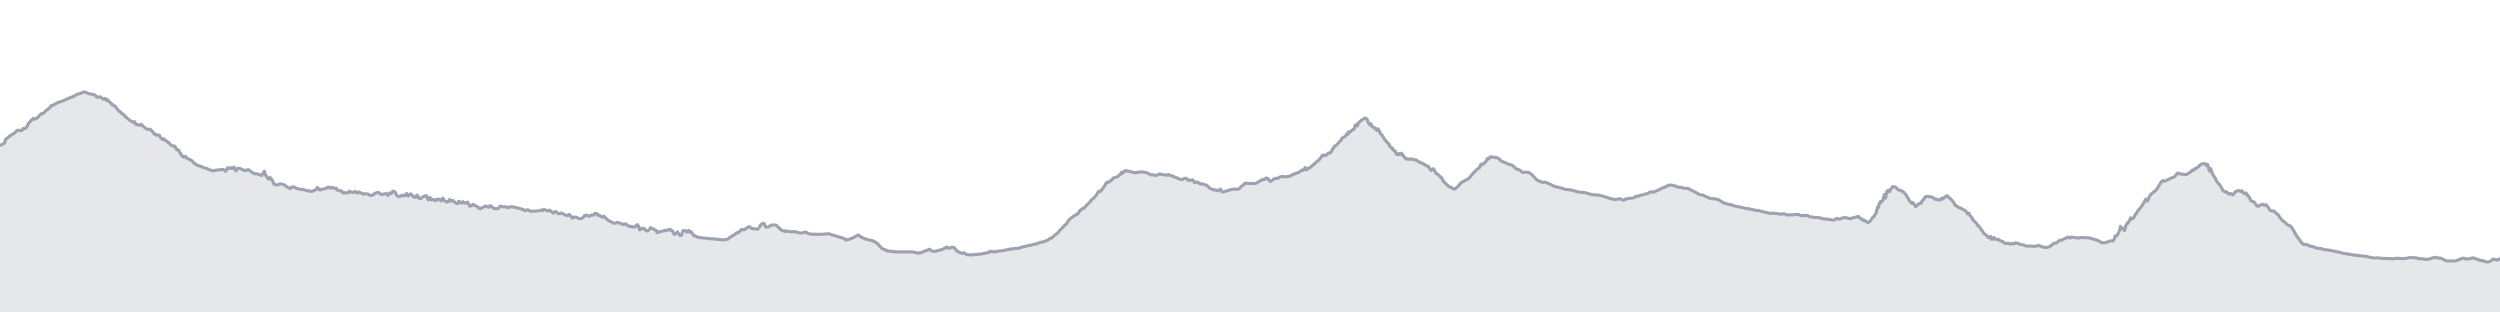 <svg viewBox="0 0 800 100" xmlns="http://www.w3.org/2000/svg" preserveAspectRatio="none">
  <g transform="translate(0, 5)">
    <!-- 標高プロフィール塗りつぶし -->
    <path d="M0,41.449L0.05,41.442L0.256,41.386L0.439,41.351L1.456,40.766L1.508,40.69L1.566,40.509L1.616,40.251L1.667,39.945L1.712,39.75L1.759,39.632L3.523,38.219L3.742,38.129L4.264,37.823L4.616,37.579L5.449,36.792L5.552,36.709L5.696,36.765L5.896,36.688L6.09,36.667L6.163,36.681L6.466,36.758L6.776,36.792L6.898,36.806L6.968,36.779L7.068,36.66L7.329,36.25L7.466,36.124L7.612,36.103L7.772,36.103L7.87,36.097L7.988,36.09L8.06,36.159L8.203,36.117L8.788,35.157L8.957,34.955L9.173,34.384L10.554,32.972L10.687,32.888L10.86,33.139L11.398,33.013L11.962,32.672L12.062,32.568L12.438,32.171L12.617,31.983L13.074,31.517L13.276,31.357L13.367,31.294L13.684,31.357L13.795,31.315L13.992,31.148L14.261,30.863L14.58,30.48L14.799,30.313L14.895,30.278L14.983,30.216L15.255,30.014L15.349,29.958L16.129,29.269L16.254,29.018L16.392,28.81L16.461,28.775L16.555,28.782L16.662,28.74L16.846,28.74L16.956,28.691L17.066,28.615L17.307,28.497L18.656,27.745L18.966,27.689L19.841,27.404L20.326,27.237L21.832,26.485L23.271,25.928L23.43,25.914L23.655,25.81L24.187,25.476L24.423,25.302L24.601,25.17L24.802,25.128L24.996,25.156L25.211,25.051L25.449,24.975L25.544,24.954L26.756,24.439L27.108,24.446L27.623,24.592L27.962,24.766L28.301,24.975L28.549,25.017L28.761,25.051L30.094,25.274L30.458,25.518L30.555,25.587L30.658,25.671L30.879,25.991L31.149,26.095L31.521,26.04L32.007,26.075L32.132,25.984L32.86,26.68L33.031,26.736L33.513,26.513L33.646,26.52L33.778,26.659L33.986,27.063L34.061,27.153L34.344,26.882L34.585,27.125L34.709,27.348L34.759,27.39L34.847,27.46L35.048,27.62L35.126,27.682L35.255,27.787L35.307,27.828L35.388,27.891L35.513,27.995L35.62,28.079L35.856,28.364L35.964,28.643L36.312,28.65L36.412,28.726L36.67,28.935L36.744,28.97L36.842,29.032L36.949,29.088L37.098,29.283L37.454,29.819L37.608,29.979L37.753,30.146L38.02,30.584L38.404,30.682L38.639,30.939L38.771,31.086L39.009,31.336L39.085,31.399L39.642,31.691L39.749,31.837L40.087,32.352L40.193,32.415L40.354,32.422L40.528,32.645L40.659,32.798L40.934,33.027L40.994,33.076L41.113,33.173L41.21,33.257L41.464,33.473L41.514,33.466L42.213,33.918L42.376,33.96L42.546,34.064L42.646,34.176L42.937,33.911L43.005,33.918L43.13,34.029L43.464,34.83L43.552,34.899L43.624,34.899L43.836,34.837L44.235,34.941L44.418,34.955L44.809,35.157L45.152,34.802L45.284,34.837L46.013,35.609L46.522,35.971L46.881,36.284L47.142,36.396L47.906,36.319L48.041,36.319L48.687,37.015L48.788,37.078L49.24,37.704L49.297,37.795L49.408,37.969L49.791,37.962L50.042,38.261L50.192,38.212L50.963,38.261L51.178,38.623L51.419,39.075L51.555,39.256L51.784,39.514L51.902,39.583L51.986,39.639L52.226,39.423L52.324,39.354L52.443,39.402L52.635,39.723L52.766,39.924L52.849,39.938L53.09,39.931L53.25,40.084L53.742,40.537L53.874,40.579L54.039,40.655L54.354,41.045L54.715,41.497L54.889,41.56L55.18,41.574L55.365,41.741L55.486,41.769L55.661,41.727L55.943,41.783L56.081,41.977L56.182,42.235L56.426,42.715L56.527,42.861L56.689,42.987L57.035,42.931L57.202,43.154L57.458,43.578L57.579,43.808L57.856,44.302L58.537,45.165L58.656,45.255L58.834,45.29L59.297,45.033L59.458,45.151L59.655,45.548L60.909,46.153L61.46,46.453L61.712,46.787L61.911,47.03L62.113,47.142L62.414,47.49L62.633,47.503L63.093,47.831L63.149,47.838L63.198,47.865L63.234,47.886L63.281,47.9L63.43,47.998L63.824,48.116L64.337,48.269L64.511,48.325L64.806,48.513L65.194,48.666L65.356,48.701L65.581,48.777L65.992,48.833L66.152,48.902L66.859,49.271L66.936,49.313L68.072,49.633L68.199,49.696L69.041,49.438L70.364,49.341L70.877,49.223L71.391,49.202L71.643,49.327L72.072,49.724L72.164,49.786L72.286,49.751L72.72,48.909L72.791,48.756L72.842,48.666L72.93,48.61L72.982,48.631L73.105,48.826L73.247,48.937L73.443,48.826L73.861,48.687L74.013,48.909L74.364,48.638L74.647,48.909L74.934,48.492L75.01,48.561L75.111,48.902L75.37,49.605L75.461,49.682L75.56,49.633L75.641,49.487L75.75,49.32L76.036,48.923L76.142,48.847L76.205,48.826L76.521,48.93L76.691,48.888L77.35,49.16L78.274,49.557L78.554,49.571L78.837,49.473L79.118,49.348L79.327,49.299L79.737,49.397L80.334,49.925L80.861,50.287L81.243,50.489L81.421,50.608L81.604,50.635L81.82,50.628L81.936,50.628L82.108,50.67L82.342,50.635L82.485,50.733L82.615,50.782L82.709,50.809L82.987,50.9L83.084,50.928L83.189,50.962L83.328,51.011L83.439,51.046L83.729,51.171L84.021,50.649L84.177,50.434L84.282,50.301L84.526,49.828L84.63,49.8L84.699,50.002L84.735,50.162L84.797,50.468L84.925,50.914L85.03,51.053L85.388,51.596L85.515,51.665L85.701,52.09L85.862,52.243L86.029,52.32L86.138,52.25L86.245,52.076L86.433,51.825L87.091,52.598L87.207,52.869L87.485,53.447L87.638,53.837L87.945,54.06L88.033,54.101L88.072,54.101L88.194,54.108L88.781,54.15L88.985,54.178L89.568,53.83L90.13,53.879L90.274,53.913L90.752,54.122L91.046,54.164L91.929,54.916L92.425,55.097L92.73,55.243L92.846,55.312L92.987,55.243L93.293,54.895L93.404,54.881L93.551,54.943L93.88,54.811L94.04,54.749L94.124,54.811L94.212,54.957L94.605,55.166L95.659,55.493L96.152,55.605L96.596,55.591L96.792,55.577L96.954,55.612L98.239,56.064L98.483,56.008L99.581,56.259L99.743,56.287L101.196,55.632L101.438,55.048L101.533,54.999L102.387,55.834L102.53,55.806L102.658,55.73L102.728,55.674L102.94,55.542L103.314,55.5L103.539,55.479L104.188,55.347L104.442,55.257L104.592,55.103L104.714,54.978L104.939,54.909L105.109,54.832L105.714,55.25L106.071,55.006L106.184,54.992L106.903,55.173L107.013,55.291L107.573,55.208L107.726,55.458L107.87,55.786L108.43,55.925L108.883,56.14L109.037,56.008L109.175,56.029L109.558,56.391L109.664,56.572L109.82,56.781L110.052,56.718L110.397,56.635L110.611,56.767L110.892,56.669L111.002,56.711L111.087,56.697L111.357,56.711L111.476,56.683L111.561,56.572L111.713,56.259L111.813,56.182L112.014,56.335L112.803,56.607L113.722,56.259L114.194,56.809L114.386,56.725L114.783,56.412L115.049,56.593L115.754,56.816L116.004,56.948L116.129,57.073L116.309,57.157L116.568,56.99L117.658,57.073L117.781,57.129L117.892,57.219L118.606,57.553L118.811,57.595L119.626,57.233L119.864,56.899L120.985,56.53L122.09,57.324L122.186,57.247L122.25,57.198L122.37,57.157L122.443,57.164L123.286,56.955L123.559,57.073L123.724,56.983L124.161,57.525L124.314,57.226L124.671,56.76L124.849,56.829L125.211,56.934L125.365,56.823L125.674,56.161L125.902,56.335L126.095,56.182L126.567,56.628L126.689,56.927L126.968,57.63L127.355,57.804L127.585,57.943L127.857,57.832L127.997,57.762L128.137,57.804L128.278,57.658L128.493,57.505L128.651,57.518L128.793,57.672L128.921,57.665L129.089,57.505L129.435,57.616L129.672,57.686L129.782,57.303L130.1,56.913L130.374,57.219L130.544,57.512L130.653,57.748L130.965,57.268L131.427,57.045L132.027,57.595L132.153,57.825L132.243,57.853L132.345,57.964L132.558,58.089L132.664,58.047L132.769,57.992L132.878,58.034L132.957,58.117L133.04,58.194L133.369,57.512L133.458,57.428L133.567,57.491L133.734,57.818L133.84,58.054L134.201,58.528L134.326,58.528L134.451,58.507L134.556,58.507L134.655,58.549L134.786,58.416L134.882,58.277L135.025,58.166L135.523,57.936L135.619,57.887L135.807,57.797L136.322,57.595L136.428,57.679L136.534,57.846L136.66,58.02L136.737,58.173L136.834,58.416L137.103,58.959L137.356,58.604L137.449,58.43L137.546,58.284L137.629,58.235L137.774,58.451L138.057,58.994L138.169,58.799L138.71,58.834L138.904,59.077L139.083,59.105L139.491,59.238L139.731,58.778L139.933,58.778L140.056,58.855L140.116,58.799L140.325,58.702L140.58,58.757L140.802,58.938L140.924,59.091L141.008,59.21L141.145,59.251L141.242,59.293L141.475,58.702L141.537,58.576L141.68,58.409L141.737,58.402L142.333,59.37L142.726,59.516L142.82,59.516L142.927,59.586L142.983,59.676L143.449,59.544L143.592,59.231L143.694,59.077L143.865,58.827L143.93,58.897L143.994,59.112L144.075,59.279L144.314,59.37L144.427,59.412L144.624,59.21L144.859,59.084L145.305,59.509L145.948,60.038L146.043,60.052L146.134,60.024L146.217,60.038L146.435,60.17L146.85,59.405L146.985,59.481L147.23,59.815L147.64,60.017L147.776,59.934L147.914,59.746L148.105,59.53L148.378,59.69L148.453,59.829L148.538,59.899L148.902,59.975L149.05,60.031L149.546,59.655L149.802,59.947L149.932,60.247L150.069,60.602L150.312,60.998L150.409,60.922L150.506,60.824L150.618,60.769L150.717,60.81L150.841,60.901L150.978,60.866L151.297,60.386L151.435,60.421L151.558,60.532L151.706,60.616L151.864,60.692L152.412,60.915L152.561,61.082L152.652,61.11L152.892,61.242L152.977,61.325L153.065,61.444L153.123,61.569L153.296,61.541L153.333,61.534L153.395,61.52L153.51,61.611L153.691,61.82L154.172,61.506L154.306,61.472L154.581,61.332L154.726,61.284L155.235,60.943L155.473,61.012L155.992,61.068L156.28,61.332L156.513,61.263L156.707,60.88L156.809,60.838L156.908,60.845L157.298,61.026L157.426,61.151L157.653,61.395L157.782,61.506L157.935,61.618L158.405,61.764L158.61,61.722L158.756,61.715L159.048,61.785L159.45,61.75L159.804,61.214L159.956,61.089L160.18,60.971L160.265,60.943L160.403,61.054L160.932,61.2L161.125,61.158L161.622,61.221L161.923,61.124L162.097,61.27L162.241,61.36L162.377,61.423L162.528,61.472L162.605,61.479L163.069,61.291L163.258,61.207L163.483,61.158L163.807,61.131L164.065,61.193L166.477,61.757L166.676,61.792L166.834,61.875L167.266,62.07L167.497,62.008L167.867,62.362L167.993,62.453L168.127,62.39L168.887,62.098L169.003,62.147L169.128,62.279L169.27,62.335L169.374,62.418L169.979,62.62L170.212,62.571L170.462,62.55L170.81,62.599L170.977,62.585L171.257,62.536L172.121,62.495L172.178,62.488L172.544,62.404L172.75,62.362L172.863,62.314L173,62.3L173.203,62.202L173.694,62.411L173.993,61.987L174.119,62.028L175.261,62.495L175.453,62.516L175.723,62.251L175.841,62.237L175.899,62.251L176.303,62.613L176.816,62.968L176.961,63.121L177.098,63.17L177.22,63.149L177.622,62.787L177.754,62.69L177.822,62.703L178.225,63.003L178.718,63.365L178.949,63.399L179.103,63.386L179.459,63.191L179.78,63.205L180.591,63.671L181.118,63.921L181.289,63.894L181.515,63.921L181.691,63.97L181.988,63.657L182.186,63.622L182.319,63.74L183.143,64.798L183.217,64.784L183.409,64.583L183.617,64.478L183.81,64.464L184.168,64.485L184.657,64.624L184.894,64.743L185.102,64.854L185.288,64.958L185.962,64.945L186.102,64.917L186.261,64.812L186.415,64.729L186.559,64.638L186.914,64.179L187.02,64.026L187.216,63.928L187.387,63.908L187.583,63.796L188.207,64.123L188.495,64.235L188.666,64.137L189.279,63.81L189.537,63.817L189.999,63.789L190.075,63.761L190.294,63.372L190.354,63.316L190.99,63.379L191.119,63.525L191.25,63.782L191.349,63.887L191.747,63.887L191.902,63.921L192.248,64.262L192.384,64.318L192.515,64.353L192.584,64.409L192.689,64.492L192.739,64.513L193.109,64.249L193.198,64.179L193.353,64.255L193.476,64.457L193.573,64.576L194.393,65.306L194.617,65.487L194.782,65.543L195.33,65.905L195.484,65.933L195.643,65.988L195.904,66.128L196.25,66.364L196.449,66.413L196.659,66.427L196.777,66.441L196.961,66.434L197.36,66.246L197.426,66.176L197.528,66.142L197.797,66.183L197.903,66.246L198.302,66.427L198.574,66.427L199.139,66.775L199.229,66.817L199.333,66.851L199.439,66.851L199.832,66.671L200.07,66.81L200.342,66.65L200.745,67.06L200.909,67.102L201.444,67.506L202.08,67.415L202.412,67.624L202.575,67.659L202.939,67.554L203.26,67.61L203.389,67.492L203.663,67.039L203.896,66.97L204.028,66.921L204.206,67.13L204.318,67.492L204.704,68.543L204.84,68.487L205.519,67.972L205.809,68.299L206.193,68.153L206.814,68.807L207.108,68.939L207.337,68.842L207.486,68.731L207.966,68.209L208.166,67.84L208.61,68.069L208.815,68.174L209.651,68.591L209.896,68.682L210.285,69.482L210.818,69.113L210.897,69.148L211.038,69.232L211.834,68.953L213.624,68.619L214.431,68.362L214.679,68.8L215.159,68.842L215.595,69.67L215.735,69.99L215.877,70.039L216.019,69.858L216.472,69.545L216.559,69.461L216.806,69.246L217.292,69.997L217.512,70.283L217.636,70.359L217.862,70.387L218.137,70.15L218.31,69.517L218.481,68.939L218.561,68.821L218.982,68.793L219.344,68.898L219.733,69.273L219.799,69.26L220.24,68.738L220.435,68.758L220.747,69.336L220.975,69.127L221.151,69.134L222.015,70.443L222.06,70.519L222.134,70.373L223.496,70.965L223.814,70.992L224.234,71.041L224.393,71.062L224.629,71.118L226.391,71.278L227.322,71.424L228.346,71.452L228.501,71.459L228.778,71.466L229.324,71.556L230.759,71.695L231.653,71.765L232.148,71.647L232.578,71.57L232.913,71.501L233.057,71.494L233.162,71.375L233.446,71.02L233.484,70.972L234.16,70.658L234.55,70.303L234.833,70.248L235.112,70.011L235.717,69.489L235.931,69.51L236.07,69.545L236.258,69.468L236.554,69.148L236.687,69.065L237.073,68.647L237.314,68.417L237.496,68.403L237.637,68.452L237.91,68.543L238.084,68.577L238.149,68.529L238.392,68.292L238.498,68.229L238.699,68.229L238.816,68.09L238.886,68.028L239.426,67.603L239.596,67.582L239.801,67.52L240.2,67.902L240.315,67.979L240.365,67.993L240.711,68.146L241.041,68.132L241.936,68.327L242.012,68.306L242.214,68.292L242.41,68.223L242.485,68.313L243.091,67.631L243.27,67.199L243.616,66.761L243.755,66.664L244.001,66.601L244.269,66.427L244.442,66.434L244.779,67.179L244.957,67.617L245.333,67.624L245.43,67.645L245.65,67.687L246.164,67.45L246.475,67.269L246.999,66.977L248.051,66.998L248.448,67.074L248.808,67.457L249.173,67.798L249.298,67.916L249.532,68.16L249.801,68.397L250.191,68.682L250.407,68.8L250.778,68.912L250.888,68.925L251.139,69.072L251.209,69.079L251.376,68.939L251.438,68.898L251.585,68.849L251.731,68.946L252.189,69.058L252.362,69.058L252.51,69.044L252.615,69.058L252.793,69.12L253.031,69.162L253.131,69.183L253.23,69.197L253.887,69.148L254.161,69.12L255.487,69.399L255.641,69.434L255.875,69.496L256.035,69.566L256.109,69.573L256.233,69.573L256.493,69.587L257.557,69.294L257.728,69.287L257.901,69.253L258.192,69.489L258.241,69.524L258.338,69.621L258.584,69.677L259.042,69.872L259.259,69.907L259.813,69.935L260.012,69.928L262.181,70.004L265.392,69.802L265.634,69.935L265.94,70.136L266.445,70.192L266.773,70.262L267.23,70.415L268.037,70.693L268.417,70.784L269.192,71.062L269.457,71.097L269.755,71.18L270.032,71.313L270.104,71.424L270.202,71.361L270.286,71.431L270.441,71.57L270.578,71.716L270.665,71.8L270.95,71.702L271.038,71.716L271.083,71.723L271.176,71.73L271.268,71.716L272.426,71.285L272.569,71.285L273.064,71.055L273.221,70.951L273.766,70.624L274.645,70.206L274.899,70.366L275.185,70.589L275.34,70.714L275.533,70.825L275.776,70.986L275.903,71.055L275.982,71.09L276.324,71.173L276.894,71.452L277.815,71.716L278.022,71.751L278.672,71.89L278.856,71.946L279.305,72.064L279.502,72.148L280.11,72.51L280.331,72.663L280.495,72.739L280.87,73.018L281.438,73.672L281.622,73.888L281.885,74.173L282.015,74.326L282.462,74.653L282.553,74.709L282.69,74.765L283.071,74.827L283.231,74.96L283.301,74.953L283.344,74.96L283.777,75.203L283.964,75.314L284.481,75.398L285.098,75.363L285.204,75.398L285.397,75.454L286.404,75.593L286.688,75.572L286.864,75.565L287.138,75.579L287.5,75.635L289.49,75.586L289.642,75.593L290.805,75.683L290.96,75.544L292.648,75.697L292.759,75.774L293.524,75.927L293.949,76.045L294.202,75.899L294.301,75.809L294.388,75.774L294.568,75.843L294.67,75.899L294.952,75.871L295.07,75.781L295.241,75.649L295.855,75.37L295.905,75.321L296.019,75.259L296.115,75.245L296.946,75.078L297.151,74.82L297.308,74.751L297.48,74.82L297.601,74.841L297.652,74.897L297.685,74.904L297.777,75.015L297.849,75.092L298.117,75.259L298.266,75.349L298.359,75.405L298.632,75.447L298.752,75.419L298.843,75.412L299.132,75.405L299.405,75.398L301.707,74.758L302.013,74.625L302.18,74.451L302.599,74.298L302.849,74.103L303.07,74.09L303.236,74.194L303.44,74.41L303.762,74.465L303.901,74.382L304.763,74.097L304.947,74.124L305.135,74.138L305.397,74.354L305.687,74.688L306.115,75.168L306.201,75.287L306.351,75.461L306.475,75.579L306.785,75.586L306.877,75.607L307.176,75.843L307.675,76.017L307.776,75.934L307.839,76.01L307.917,76.052L308.299,75.941L308.401,75.899L308.542,75.885L308.691,75.976L309.284,76.512L310.003,76.539L310.391,76.532L310.581,76.512L310.682,76.532L310.785,76.567L310.877,76.588L310.977,76.595L311.948,76.428L312.332,76.428L312.389,76.435L312.451,76.442L312.519,76.449L313.067,76.303L313.249,76.317L313.374,76.324L313.577,76.331L313.695,76.331L313.892,76.303L314.118,76.247L314.655,76.143L314.888,76.094L314.972,76.073L315.168,76.024L315.773,75.878L316.307,75.885L316.423,75.781L316.598,75.558L316.63,75.523L316.673,75.461L316.876,75.44L317.131,75.53L317.731,75.523L317.771,75.53L318.442,75.614L318.673,75.537L318.713,75.53L318.741,75.516L318.79,75.495L318.826,75.488L318.842,75.488L319.114,75.412L319.303,75.377L319.439,75.363L320.198,75.252L320.416,75.273L320.622,75.28L320.883,75.238L321.008,75.196L322.271,74.932L322.628,74.82L322.891,74.827L323.382,74.765L323.53,74.591L323.752,74.667L324.006,74.591L324.46,74.605L324.726,74.528L324.851,74.5L325.076,74.479L325.281,74.486L325.602,74.486L326.218,74.361L326.841,74.166L327.308,73.985L327.779,73.943L328.59,73.686L328.846,73.623L329.458,73.547L329.744,73.512L329.905,73.456L330.092,73.38L330.316,73.338L330.918,73.178L331.332,73.053L331.554,73.025L331.785,73.025L332.959,72.524L333.224,72.496L333.414,72.475L333.748,72.44L333.884,72.412L334.12,72.315L334.878,72.002L334.947,71.981L334.99,71.96L335.022,71.953L335.075,71.925L335.124,71.918L335.262,71.835L335.409,71.758L335.688,71.57L336.09,71.215L336.193,71.215L336.268,71.215L336.464,71.201L336.657,71.104L336.738,71.027L337.04,70.714L337.138,70.61L337.223,70.519L337.298,70.443L337.447,70.29L338.41,69.628L338.521,69.538L338.596,69.44L338.647,69.35L338.716,69.232L338.817,69.058L339.368,68.508L339.517,68.334L340.5,67.304L340.793,67.032L340.957,66.928L341.051,66.872L341.537,66.26L341.69,65.982L341.958,65.508L342.867,64.68L343.005,64.576L343.106,64.499L343.83,63.991L343.962,63.908L344.093,63.866L344.174,63.859L344.318,63.74L344.673,63.58L344.863,63.42L345.061,63.218L345.482,62.481L345.636,62.293L345.844,62.286L345.907,62.244L346,62.133L346.12,61.917L346.518,61.701L346.626,61.66L346.785,61.687L346.905,61.632L347.722,60.623L347.832,60.511L348.072,60.323L348.237,60.184L348.33,60.101L348.501,59.913L348.58,59.85L348.687,59.739L348.774,59.641L349.148,59.126L349.268,58.966L349.389,58.806L349.904,58.486L350.051,58.354L350.13,58.263L350.84,57.421L350.92,57.303L351.017,57.15L351.128,56.962L351.268,56.718L351.339,56.572L351.371,56.509L351.459,56.377L351.566,56.301L351.66,56.245L351.723,56.182L351.87,56.182L352.047,56.301L352.115,56.273L352.187,56.182L352.258,56.078L352.327,55.98L352.393,55.883L352.481,55.834L352.667,55.632L353.308,54.714L353.67,54.136L353.807,53.879L353.96,53.607L354.064,53.503L354.109,53.482L354.179,53.391L354.259,53.315L354.307,53.315L354.502,53.426L354.571,53.433L354.646,53.405L354.754,53.315L354.832,53.273L355.071,53.029L355.198,52.946L355.484,52.821L355.613,52.709L356.126,52.132L356.349,51.937L356.459,51.944L356.539,51.916L356.623,51.853L357.374,51.624L357.521,51.568L357.751,51.408L357.838,51.366L357.922,51.234L358.013,51.136L358.108,51.081L358.192,51.032L358.289,50.914L358.436,50.823L358.561,50.802L358.653,50.566L358.802,50.225L358.971,50.141L359.041,50.169L359.279,50.399L359.349,50.385L359.421,50.273L359.543,50.099L359.654,49.995L359.781,49.842L359.947,49.64L360.379,49.626L360.718,49.745L361.265,49.807L361.39,49.807L361.558,49.87L362.238,50.058L362.365,50.113L362.523,50.183L362.673,50.225L362.819,50.239L363.315,50.266L363.807,50.162L364.544,50.086L364.649,50.086L364.983,50.044L365.31,50.002L365.531,50.037L365.6,50.03L365.65,50.016L366.585,50.19L366.725,50.211L366.938,50.26L367.987,50.802L368.285,50.976L369.289,50.976L369.909,51.15L370.001,51.136L370.163,51.095L370.635,50.83L370.951,50.733L371.248,50.691L373.284,51.095L373.782,50.872L374.856,51.248L375.165,51.276L375.343,51.394L375.53,51.505L377.88,52.452L378.219,52.417L378.513,52.41L378.767,52.25L378.929,52.069L379.154,52.048L379.563,52.076L379.727,52.173L380.237,52.709L380.474,52.598L380.699,52.556L380.902,52.633L381.228,52.723L381.319,52.695L381.451,52.612L381.641,52.57L381.734,52.626L381.815,52.709L382.133,53.266L382.231,53.384L382.296,53.454L382.765,53.322L383.082,53.252L383.207,53.231L383.31,53.273L383.564,53.565L383.738,53.712L384.113,53.774L384.244,53.941L384.826,53.809L385.194,54.039L385.285,54.108L385.66,54.129L385.871,54.206L386.122,54.24L386.676,54.749L387.095,55.194L387.244,55.277L388.21,55.709L388.497,55.765L388.717,55.737L388.869,55.758L389.009,55.82L389.341,55.918L389.455,55.966L389.73,56.029L389.856,55.925L390.55,55.542L390.877,56.21L391.025,56.294L391.26,56.412L391.376,56.419L391.759,56.314L391.889,56.273L394.551,55.514L394.956,55.584L396.28,55.486L396.615,55.368L396.791,55.131L397.134,54.735L397.99,54.073L398.379,53.635L401.739,53.767L403.267,52.869L403.394,52.862L403.493,52.8L403.554,52.779L403.653,52.709L403.778,52.528L404.865,52.361L404.988,52.118L405.076,51.965L405.541,52.041L405.725,52.09L405.94,52.487L406.282,52.904L406.359,52.96L406.544,53.071L407.77,52.201L408.284,52.111L408.852,52.02L409.008,51.992L409.096,51.965L409.273,51.784L410.266,51.415L410.441,51.471L410.651,51.603L410.754,51.631L410.922,51.582L412.037,51.498L412.316,51.464L412.58,51.422L413.906,50.788L414.076,50.698L414.21,50.649L414.372,50.628L414.482,50.573L415.658,50.141L415.93,49.939L416.548,49.417L417.043,49.536L417.488,48.895L417.579,48.701L417.632,48.638L417.761,48.659L418.053,49.32L418.258,49.285L418.349,49.202L418.446,49.097L418.611,48.923L419.211,48.582L419.432,48.394L419.712,48.206L421.451,46.668L421.603,46.536L421.924,46.279L422.03,46.195L422.299,45.986L422.519,45.59L422.787,45.262L422.983,44.914L423.12,44.734L423.436,44.608L423.662,44.775L423.857,44.782L424.061,44.727L424.156,44.685L424.196,44.678L424.244,44.678L424.316,44.692L424.621,44.476L424.747,44.274L425.016,44.045L425.109,43.954L425.544,43.961L425.601,43.961L425.698,43.912L425.826,43.815L426.061,43.404L426.167,43.202L426.359,42.813L426.42,42.729L426.492,42.666L426.64,42.541L426.696,42.423L426.755,42.256L426.808,42.117L426.842,42.047L427.725,41.344L427.982,41.08L429.043,39.938L429.095,39.89L429.154,39.848L429.229,39.799L429.3,39.618L429.373,39.382L429.464,39.208L430.035,38.901L430.184,38.846L430.617,38.407L430.944,37.899L431.03,37.913L431.147,38.108L431.227,38.101L431.296,37.913L431.359,37.649L431.409,37.426L431.47,37.238L431.506,37.196L431.57,37.196L431.924,37.356L432.186,37.008L432.61,36.751L432.942,36.396L433.208,36.424L433.321,36.25L433.42,35.985L433.62,35.185L433.677,35.025L433.974,34.934L434.25,35.247L434.3,35.31L434.367,35.24L434.439,35.087L434.631,34.482L434.736,34.259L434.839,34.162L434.945,34.12L435.804,33.375L436.803,32.742L436.958,32.832L437.044,32.923L437.34,33.048L437.401,33.118L437.507,33.299L437.743,33.96L437.829,34.169L438.021,34.524L438.377,34.955L438.455,34.823L438.599,34.551L438.671,34.565L438.709,34.628L438.747,34.712L438.878,35.094L438.931,35.234L439.064,35.477L439.25,35.575L439.493,35.797L439.815,35.825L440.364,36.479L440.678,36.765L440.756,36.646L440.859,36.291L440.94,36.166L441.126,36.639L441.221,36.751L441.345,36.799L441.436,36.98L441.477,37.14L441.513,37.294L441.557,37.482L441.627,37.69L441.914,37.85L442.011,37.976L442.145,38.15L442.315,38.372L442.507,38.651L443.131,39.674L443.331,39.89L444.245,40.961L444.556,41.212L444.604,41.33L444.66,41.532L444.709,41.72L444.795,41.943L445.003,42.075L445.146,42.096L445.26,42.207L445.406,42.492L445.459,42.541L445.634,42.479L445.68,42.562L445.794,42.889L445.848,42.994L446.407,43.342L446.468,43.397L446.548,43.585L446.818,44.302L447.019,44.379L447.355,44.49L447.428,44.427L447.624,44.177L447.673,44.149L447.723,44.128L447.942,44.323L448.095,44.434L448.223,44.386L448.427,44.065L448.474,44.017L448.516,44.01L448.58,44.065L448.803,44.441L449.316,45.221L449.472,45.325L449.503,45.367L449.601,45.464L449.922,45.826L450.067,45.903L450.29,45.896L450.413,45.84L450.568,45.903L450.74,45.938L450.924,46L451.147,45.986L451.357,45.84L451.424,45.833L451.538,45.875L452.303,46.007L452.509,46.16L452.727,46.195L453.016,46.139L454.235,46.863L454.393,46.947L454.485,46.995L454.607,47.058L454.725,47.107L454.852,47.155L454.98,47.204L455.134,47.274L455.207,47.309L455.357,47.406L455.916,47.664L456.064,47.817L456.144,47.872L456.657,48.137L456.758,48.137L456.86,48.144L456.942,48.165L457.029,48.192L457.423,48.798L457.718,49.313L457.888,49.522L457.941,49.577L458.404,49.146L458.47,49.069L458.573,49L458.732,49.042L459.469,50.357L460.509,51.136L460.6,51.241L460.746,51.45L460.925,51.631L461.008,51.679L461.112,51.651L461.295,51.958L461.354,52.055L461.548,52.375L461.583,52.431L461.643,52.535L461.79,52.772L461.906,53.071L463.24,54.331L463.427,54.505L463.687,54.686L463.906,54.839L464.211,54.867L464.286,54.902L464.834,55.34L465.026,55.41L465.205,55.438L465.536,55.493L465.679,55.431L465.831,55.298L466.084,54.985L466.195,54.846L466.295,54.811L466.376,54.769L466.479,54.714L466.58,54.637L467.288,53.746L467.339,53.712L467.476,53.572L467.616,53.447L468.152,53.092L468.202,53.085L468.258,53.092L468.451,53.064L468.527,52.967L468.612,52.876L469.595,52.368L469.744,52.292L469.918,52.18L470.053,52.076L471.452,50.364L471.549,50.253L472.04,49.835L472.128,49.765L472.193,49.71L472.566,49.236L472.7,49.083L472.903,49L473.179,48.923L473.28,48.854L473.414,48.652L473.514,48.401L473.663,48.06L473.797,47.796L473.983,47.517L474.066,47.497L474.133,47.538L474.255,47.698L474.305,47.705L474.336,47.671L474.436,47.538L474.83,47.309L475.545,46.634L475.646,46.48L475.846,45.889L475.907,45.771L475.977,45.722L476.077,45.771L476.214,45.938L476.345,45.896L476.433,45.826L476.785,45.283L476.93,45.235L477.319,45.13L477.482,45.207L477.69,45.332L478.29,45.381L478.639,45.304L478.957,45.492L479.295,45.603L479.547,45.715L479.806,45.917L479.974,46.125L480.139,46.348L480.314,46.508L481.201,46.842L482.209,47.302L482.617,47.503L483.754,47.803L484.415,48.262L485.141,49.035L485.909,49.25L486.546,49.598L486.675,49.758L486.918,49.96L487.281,50.176L487.353,50.218L487.403,50.204L487.461,50.19L487.574,50.162L487.676,50.12L487.747,50.106L487.849,50.099L489.021,50.127L489.226,50.204L490.169,50.837L490.338,51.011L491.562,52.375L491.928,52.668L492.735,53.023L493.034,53.134L493.434,53.315L493.73,53.398L494.067,53.301L494.256,53.287L494.374,53.266L494.423,53.28L494.485,53.301L495.79,53.837L495.933,53.906L497.043,54.463L497.391,54.609L497.54,54.651L497.711,54.707L497.889,54.776L498.324,54.874L498.902,54.985L499.158,55.034L499.354,55.131L499.588,55.201L499.925,55.264L501.009,55.639L501.12,55.639L501.546,55.653L503.036,55.841L504.326,56.245L504.421,56.287L504.561,56.321L505.477,56.509L505.632,56.53L505.759,56.544L505.911,56.53L506.709,56.586L506.86,56.586L506.982,56.6L507.838,56.836L508.149,56.913L508.461,57.01L509.321,57.261L509.486,57.289L509.684,57.324L509.754,57.331L509.938,57.331L511.049,57.386L511.249,57.386L511.369,57.393L512.08,57.553L512.285,57.609L512.92,57.776L513.171,57.86L513.279,57.887L513.425,57.943L513.772,58.034L514.408,58.263L514.71,58.375L514.923,58.416L516.299,58.792L516.306,58.792L516.936,58.841L517.249,58.792L517.401,58.764L518.374,58.576L519.302,59.029L519.544,59.098L519.662,59.043L519.82,58.917L520.409,58.59L520.781,58.618L521.568,58.382L521.72,58.423L521.874,58.437L522.244,58.444L522.462,58.382L522.65,58.326L522.774,58.277L523.053,58.152L523.231,57.978L523.362,57.887L523.748,57.783L523.939,57.943L524.222,57.79L524.647,57.602L524.959,57.491L525.528,57.379L526.661,57.038L527.14,57.01L527.766,56.621L528.488,56.356L528.649,56.488L528.898,56.509L529.066,56.516L529.486,56.349L529.832,56.196L530.646,55.813L531.268,55.584L531.949,55.103L532.43,55.013L532.579,54.985L533.062,54.755L533.823,54.359L533.939,54.324L534.39,54.199L534.821,54.234L534.904,54.247L535.02,54.261L535.37,54.352L536.142,54.533L536.494,54.686L536.795,54.86L536.936,54.909L537.067,54.936L538.085,54.923L538.375,55.062L538.618,55.152L539.079,55.229L539.717,55.305L540.095,55.277L540.273,55.34L540.907,55.709L541.38,55.932L542.925,56.704L543.679,57.191L543.919,57.275L544.557,57.365L544.672,57.386L544.804,57.393L545.135,57.553L546.265,58.068L546.479,58.18L547.241,58.479L547.512,58.555L547.66,58.597L548.377,58.583L549.412,58.771L549.683,58.792L551.632,59.954L551.873,60.059L552.689,60.261L553.145,60.379L553.451,60.449L554.042,60.518L554.26,60.636L554.531,60.762L555.792,61.054L556.009,61.131L556.456,61.221L556.783,61.221L557.205,61.318L558.021,61.541L558.543,61.708L559.181,61.785L559.416,61.792L559.675,61.806L559.987,61.917L560.208,61.973L562.178,62.383L562.937,62.397L563.066,62.404L563.248,62.481L563.336,62.536L563.494,62.62L563.661,62.648L563.81,62.669L563.959,62.71L564.1,62.759L565.732,63.107L565.957,63.17L566.085,63.205L566.265,63.246L566.535,63.26L566.803,63.309L566.909,63.288L567.21,63.218L567.756,63.239L567.879,63.253L568.073,63.281L568.178,63.309L568.376,63.323L568.806,63.351L568.95,63.372L569.113,63.406L569.23,63.441L569.46,63.476L569.831,63.497L570.214,63.49L570.739,63.406L571.005,63.455L571.128,63.441L571.32,63.511L571.613,63.782L571.807,63.782L571.981,63.782L572.101,63.775L572.525,63.768L572.665,63.761L572.887,63.768L573.96,63.747L574.096,63.713L574.943,63.594L575.406,63.643L575.475,63.636L575.532,63.636L575.605,63.65L576.211,63.991L576.829,64.019L577.034,63.956L577.465,63.928L577.615,64.068L577.823,64.012L577.99,63.901L578.466,63.956L579.051,64.339L580.539,64.555L582.227,64.652L582.422,64.729L582.668,64.84L582.875,64.854L583.026,64.882L583.468,65.063L583.96,65.077L584.04,65.063L584.224,65.056L586.382,65.404L586.817,65.397L586.995,65.348L587.716,64.882L587.919,65.028L588.051,65.007L588.22,64.986L588.41,65.098L588.595,65.167L588.92,65.056L589.148,64.931L589.31,64.819L590.467,64.61L590.662,64.645L590.886,64.736L591.217,64.819L592.005,65.007L592.331,64.931L592.509,64.84L592.764,64.757L593.411,64.59L594.08,64.423L594.194,64.395L594.304,64.388L594.681,64.242L594.994,64.68L595.108,64.764L595.196,64.826L595.666,64.986L595.716,65.014L595.825,65.139L595.993,65.397L596.104,65.48L596.504,65.508L596.767,65.543L596.851,65.613L596.908,65.668L596.982,65.745L597.23,65.961L597.373,66.016L597.529,66.093L597.678,66.169L597.804,66.162L598.075,66.044L598.185,65.995L598.386,65.835L598.887,65.132L599.275,64.569L599.691,64.29L599.964,63.706L600.362,63.212L600.577,62.195L600.85,61.346L600.933,61.047L601.021,61.061L601.145,61.381L601.22,61.047L601.332,60.24L601.39,60.031L601.489,60.177L601.783,59.495L601.858,59.746L601.935,59.725L602.055,59.405L602.406,59.3L602.544,59.008L602.611,58.729L602.702,58.472L602.743,58.326L602.8,58.103L602.876,57.79L602.93,57.539L603.008,57.219L603.139,57.525L603.251,58.131L603.287,58.305L603.337,58.437L603.388,58.333L603.435,58.061L603.553,57.414L603.71,56.635L603.747,56.454L603.804,56.259L603.855,56.154L604.224,55.925L604.337,55.98L604.421,56.12L604.588,56.384L604.659,56.328L604.738,56.175L604.845,55.897L604.974,55.646L605.121,55.451L605.184,55.368L605.268,55.277L605.355,55.103L605.442,54.943L605.522,54.867L605.606,54.874L605.709,54.839L605.777,54.721L605.928,54.853L606.089,54.728L606.268,54.853L606.476,54.86L606.573,54.902L606.778,55.124L606.962,55.305L607.056,55.368L607.331,55.681L607.402,55.758L607.502,55.799L607.611,55.779L607.772,55.765L608.191,55.96L608.432,56.078L608.544,56.154L608.577,56.12L608.911,56.321L609.026,56.398L609.376,56.697L609.748,57.094L609.885,57.317L610.533,58.347L610.8,58.869L610.934,59.043L611.064,59.217L611.327,59.606L611.454,59.773L611.532,59.822L611.662,59.857L611.844,60.101L611.904,60.101L612.045,59.885L612.114,59.822L612.203,59.892L612.357,60.156L612.502,60.309L612.556,60.393L612.637,60.525L612.88,60.887L613.048,61.158L613.177,60.971L613.299,60.81L613.404,60.741L613.648,60.553L613.878,60.323L614.649,59.94L614.732,60.031L614.767,59.996L614.832,59.885L615.055,59.391L615.183,59.154L615.526,58.903L615.764,58.409L615.899,58.194L616.057,58.096L616.365,57.901L616.463,57.887L616.568,57.887L616.71,57.825L616.779,57.832L617.551,57.95L617.81,57.922L617.928,57.957L618.939,58.465L619.039,58.653L619.13,58.771L619.23,58.778L619.696,58.723L619.871,58.862L620.162,58.89L620.339,58.987L620.791,59.036L620.928,58.841L621.055,58.688L621.28,58.514L621.76,58.681L621.862,58.646L621.904,58.576L622.02,58.354L622.237,58.054L622.64,57.95L622.74,57.894L622.993,57.644L623.131,57.686L623.33,57.894L624.548,58.98L624.745,59.238L624.915,59.384L624.988,59.495L625.115,59.725L625.274,59.968L625.371,60.094L625.574,60.518L625.643,60.623L625.774,60.748L626.189,60.936L626.298,61.04L626.41,61.131L626.564,61.235L626.695,61.325L627.049,61.52L627.141,61.527L627.222,61.541L627.332,61.562L627.442,61.59L627.657,61.778L628.784,62.314L628.922,62.446L629.025,62.564L629.438,63.086L629.505,63.253L629.543,63.351L629.594,63.448L629.637,63.448L630.057,63.17L630.091,63.218L630.131,63.365L630.174,63.566L630.202,63.678L630.251,63.824L630.574,64.158L630.646,64.228L630.724,64.36L630.968,64.617L631.132,64.889L631.199,65.035L631.371,65.404L631.433,65.508L631.701,65.724L631.982,65.954L632.076,66.051L632.361,66.323L632.627,66.754L632.869,67.255L632.972,67.276L633.05,67.206L633.147,67.276L633.947,68.369L634.939,69.795L635.085,69.893L635.405,70.088L635.759,70.401L635.9,70.575L636.185,70.999L636.29,71.055L636.366,71.048L636.419,71.027L636.458,71.013L636.537,71.041L636.618,71.097L636.8,70.812L636.924,70.61L637.111,70.895L637.204,71.271L637.306,71.612L637.842,71.327L637.926,71.187L638.011,71.027L638.15,71.062L638.261,71.354L638.379,71.549L638.761,71.584L638.949,71.528L639.403,71.598L639.606,71.702L639.763,71.904L640.367,72.134L640.582,72.203L640.842,72.343L641.677,72.899L641.931,72.955L642.597,72.844L642.753,72.906L642.827,72.997L643.137,73.06L643.279,73.06L643.354,73.06L643.7,72.927L643.802,72.927L644.017,72.99L644.211,73.039L644.9,72.865L644.941,72.802L645.001,72.663L645.653,72.886L645.774,72.865L646.209,73.136L646.417,73.199L647.641,73.414L648.338,73.735L648.44,73.735L648.622,73.749L649.533,73.755L649.705,73.749L649.891,73.749L650.931,73.832L651.718,73.776L652.247,73.519L652.382,73.512L652.577,73.658L652.713,73.728L652.941,73.707L653.234,73.86L653.474,73.929L653.535,73.985L653.702,74.09L654.215,74.131L654.293,74.138L654.368,74.138L654.419,74.145L654.469,74.145L654.534,74.173L654.593,74.173L655.201,74.138L655.405,74.041L655.443,74.034L655.474,74.027L655.515,74.006L655.543,73.992L655.568,73.999L655.596,74.006L655.626,74.02L655.803,73.992L657.22,72.886L657.298,72.837L657.371,72.788L657.705,72.837L658.014,72.767L658.125,72.725L658.215,72.684L658.536,72.308L658.679,72.217L659.037,71.946L659.124,71.939L659.31,71.96L659.573,71.876L661.871,70.86L662.26,71.118L662.4,71.173L662.518,71.132L662.768,70.909L665.32,71.18L665.77,71.006L668.138,71.09L668.349,71.125L668.46,71.125L668.662,71.146L670.538,71.723L670.977,71.842L671.092,71.849L672.585,72.691L673.847,72.642L675.324,72.078L675.574,72.099L675.651,72.127L675.699,72.141L675.732,72.155L675.781,72.169L675.813,72.169L675.854,72.162L675.874,72.162L675.908,72.148L675.939,72.141L675.999,72.12L676.013,72.127L676.026,72.12L676.086,72.106L676.17,72.085L676.263,72.05L676.534,71.514L676.818,70.519L677.077,70.512L677.166,70.519L677.521,70.22L678.095,69.204L678.395,68.355L678.427,68.132L678.467,67.763L678.494,67.568L678.548,67.422L679.072,68.062L679.156,68.055L679.515,68.39L679.675,68.417L679.737,68.598L679.793,68.738L679.831,68.779L679.863,68.751L679.923,68.564L680.244,67.192L680.344,67.039L680.417,66.991L680.432,66.907L680.448,66.991L680.561,66.865L680.639,66.677L680.786,66.267L681.003,66.392L681.076,66.288L681.161,66.058L681.321,65.745L681.393,65.717L681.459,65.599L681.526,65.432L681.78,64.722L681.877,64.715L682.083,64.951L682.159,64.993L682.209,64.993L682.218,64.979L682.227,64.993L682.37,65.042L682.476,64.931L682.614,64.833L682.917,64.443L682.991,64.262L683.239,63.72L683.284,63.622L683.367,63.553L683.499,63.532L683.59,63.434L683.732,63.114L683.964,62.676L684.487,62.042L685.221,61.11L685.296,61.026L685.572,60.581L685.711,60.302L685.998,59.864L686.17,59.669L686.425,59.133L686.539,58.89L686.598,58.792L686.702,58.709L686.759,58.709L686.878,58.778L687.116,59.238L687.227,59.314L687.298,59.217L687.351,59.071L687.42,58.855L687.657,58.263L687.883,57.762L688.078,57.463L688.222,57.296L688.371,57.101L689.34,56.321L689.484,56.259L690.161,55.549L690.341,55.291L690.467,55.117L690.888,54.359L691.584,53.259L691.805,52.981L692.162,52.793L692.335,52.855L692.438,52.932L692.651,52.981L692.768,52.953L692.896,52.876L693.785,52.487L694.465,52.132L694.648,52.041L695.521,51.714L695.943,51.477L696.034,51.38L696.646,50.503L697.025,50.357L697.143,50.44L697.346,50.594L697.538,50.635L698.463,50.726L698.538,50.754L698.726,50.795L698.925,50.844L699.307,50.914L699.446,50.83L699.709,50.775L699.915,50.726L700.63,50.253L700.815,50.141L701.445,49.564L701.557,49.424L701.678,49.41L701.795,49.494L701.969,49.515L702.075,49.369L702.237,49.09L702.611,48.868L702.849,48.833L702.97,48.721L703.664,48.234L703.886,47.872L704.048,47.747L704.148,47.698L704.799,47.371L705.196,47.406L705.228,47.42L705.255,47.441L705.387,47.49L705.616,47.371L705.7,47.392L705.756,47.462L705.919,47.775L706.064,47.97L706.137,47.942L706.381,47.629L706.439,47.65L706.523,47.838L706.921,49.466L706.978,49.654L707.04,49.717L707.144,49.577L707.326,48.986L707.41,48.916L707.704,49.71L707.843,50.239L707.944,50.454L708.024,50.663L708.202,51.032L708.276,51.074L708.776,51.867L708.964,52.111L709.208,52.862L709.551,53.273L709.791,53.642L710.094,53.837L710.159,53.976L710.203,54.046L710.299,54.171L710.496,54.435L710.66,54.686L711.085,55.451L711.185,55.667L711.227,55.751L711.261,55.806L711.909,56.405L712.332,56.384L712.525,56.377L712.945,56.878L713.012,56.969L713.174,57.108L713.262,57.129L713.582,57.045L713.686,56.934L713.77,56.941L713.837,56.955L714.142,57.059L714.372,57.372L714.583,57.345L714.806,57.045L715.077,56.683L715.267,56.356L715.425,56.321L715.553,56.259L715.847,56.12L715.959,56.078L716.214,56.008L716.295,56.05L716.509,56.008L716.607,56.015L716.762,56.085L717.068,56.273L717.325,56.064L717.391,56.057L717.494,56.168L717.848,56.676L718.132,56.983L718.207,56.969L718.29,56.864L718.369,56.864L718.75,56.753L719.039,57.289L719.108,57.421L719.273,57.47L719.463,57.846L719.573,57.978L719.817,58.124L719.878,58.214L719.935,58.34L720.023,58.646L720.194,59.091L720.331,59.279L720.415,59.335L720.814,59.481L720.926,59.474L721.336,59.662L721.496,59.85L721.546,59.927L721.816,60.4L721.916,60.532L721.974,60.609L722.054,60.699L722.483,61.047L722.625,61.033L722.779,60.95L722.994,60.838L723.094,60.79L723.53,60.546L723.648,60.449L723.733,60.407L723.904,60.379L723.975,60.379L724.304,60.483L724.387,60.574L724.461,60.65L724.546,60.72L724.701,60.734L724.783,60.699L724.908,60.643L725.122,60.511L725.198,60.504L725.275,60.574L725.386,60.734L725.773,61.325L725.875,61.402L725.935,61.541L726.042,61.764L726.401,62.251L726.506,62.328L726.562,62.376L726.72,62.488L727.433,62.495L727.73,62.613L728.267,63.107L728.454,63.309L728.647,63.49L729.101,63.81L729.191,63.914L729.335,64.221L729.547,64.597L730.184,65.348L730.618,65.801L730.72,65.849L730.797,65.884L731.105,66.044L731.202,66.142L731.367,66.392L731.48,66.552L732.409,67.192L732.52,67.158L732.633,67.151L733.09,67.471L733.638,68.243L733.965,68.745L734.131,69.092L734.677,70.123L735.282,71.034L735.392,71.132L735.552,71.299L735.726,71.563L735.907,71.876L736.092,72.085L736.257,72.343L736.954,73.094L737.221,73.261L737.497,73.289L737.934,73.213L738.203,73.296L738.736,73.47L738.948,73.63L739.062,73.742L739.151,73.797L739.239,73.839L739.44,73.832L739.788,73.769L739.956,73.839L740.595,74.159L740.668,74.194L740.892,74.284L741.403,74.368L742.488,74.556L742.894,74.577L743.059,74.646L743.792,74.904L743.931,74.939L744.723,74.953L744.79,74.973L744.885,74.966L744.95,74.987L744.975,75.008L745.146,75.036L745.495,75.092L745.551,75.099L745.576,75.099L745.601,75.106L745.64,75.113L745.733,75.134L745.839,75.161L746.017,75.182L746.033,75.175L746.049,75.182L748.25,75.635L748.321,75.655L748.418,75.69L748.482,75.683L748.527,75.69L748.565,75.697L748.641,75.725L748.674,75.739L748.716,75.746L748.756,75.746L748.813,75.732L748.846,75.739L749.041,75.795L749.319,75.906L749.627,76.024L749.837,76.087L750.824,76.198L750.977,76.198L751.393,76.317L751.597,76.351L751.639,76.351L751.699,76.358L751.738,76.365L751.778,76.372L751.815,76.372L752.438,76.512L752.968,76.546L753.314,76.609L754.051,76.706L754.401,76.755L754.576,76.776L754.784,76.783L754.964,76.783L755.929,76.901L756.217,77.006L756.605,76.992L756.795,76.992L756.976,76.999L757.152,77.02L757.24,77.04L757.849,77.249L758.627,77.382L758.693,77.382L758.738,77.382L759.705,77.555L760.238,77.583L760.607,77.521L760.845,77.493L761.171,77.535L761.357,77.583L761.746,77.604L761.898,77.618L762.079,77.653L762.643,77.723L763.304,77.723L763.438,77.723L763.713,77.729L763.829,77.723L763.935,77.723L764.795,77.729L764.924,77.757L764.965,77.778L764.99,77.792L765.019,77.799L765.066,77.792L765.096,77.778L765.283,77.806L765.394,77.813L765.629,77.792L765.751,77.792L765.778,77.792L765.804,77.792L765.832,77.792L765.882,77.799L766.483,77.75L766.739,77.667L766.838,77.639L767.821,77.702L768.134,77.75L769.326,77.716L770.064,77.681L770.949,77.437L771.333,77.409L772.703,77.493L773.077,77.514L773.275,77.555L773.463,77.646L773.724,77.632L774.239,77.82L774.473,77.827L774.702,77.75L774.949,77.792L776.248,78.008L777.059,77.91L777.213,77.952L777.319,77.917L777.533,77.848L778.123,77.66L778.508,77.472L778.642,77.465L778.801,77.451L778.921,77.458L779.272,77.354L779.672,77.361L779.862,77.507L779.971,77.562L780.115,77.604L780.297,77.562L780.512,77.632L780.912,77.597L781.26,77.716L782.726,78.439L782.863,78.474L784.815,78.509L785.253,78.565L785.782,78.467L788.2,77.611L788.442,77.59L788.784,77.75L788.902,77.813L789.019,77.876L789.109,77.897L789.239,77.91L789.546,77.855L789.693,77.82L790.328,77.799L791.218,77.514L791.487,77.555L793.041,78.064L793.351,78.265L794.42,78.412L794.587,78.384L794.774,78.495L795.072,78.676L795.764,78.794L795.824,78.801L795.89,78.808L796.006,78.829L796.051,78.829L796.123,78.829L796.304,78.801L797.112,78.53L797.269,78.342L797.362,78.238L797.498,78.14L797.581,78.036L797.743,77.91L797.957,77.938L798.561,78.084L798.739,78.217L798.998,78.203L799.271,78.112L799.542,78.029L799.713,77.959L800,77.743L800,95L0,95Z"
          fill="#E5E7EB" />
    
    <!-- 標高プロフィール線 -->
    <path d="M0,41.449L0.05,41.442L0.256,41.386L0.439,41.351L1.456,40.766L1.508,40.69L1.566,40.509L1.616,40.251L1.667,39.945L1.712,39.75L1.759,39.632L3.523,38.219L3.742,38.129L4.264,37.823L4.616,37.579L5.449,36.792L5.552,36.709L5.696,36.765L5.896,36.688L6.09,36.667L6.163,36.681L6.466,36.758L6.776,36.792L6.898,36.806L6.968,36.779L7.068,36.66L7.329,36.25L7.466,36.124L7.612,36.103L7.772,36.103L7.87,36.097L7.988,36.09L8.06,36.159L8.203,36.117L8.788,35.157L8.957,34.955L9.173,34.384L10.554,32.972L10.687,32.888L10.86,33.139L11.398,33.013L11.962,32.672L12.062,32.568L12.438,32.171L12.617,31.983L13.074,31.517L13.276,31.357L13.367,31.294L13.684,31.357L13.795,31.315L13.992,31.148L14.261,30.863L14.58,30.48L14.799,30.313L14.895,30.278L14.983,30.216L15.255,30.014L15.349,29.958L16.129,29.269L16.254,29.018L16.392,28.81L16.461,28.775L16.555,28.782L16.662,28.74L16.846,28.74L16.956,28.691L17.066,28.615L17.307,28.497L18.656,27.745L18.966,27.689L19.841,27.404L20.326,27.237L21.832,26.485L23.271,25.928L23.43,25.914L23.655,25.81L24.187,25.476L24.423,25.302L24.601,25.17L24.802,25.128L24.996,25.156L25.211,25.051L25.449,24.975L25.544,24.954L26.756,24.439L27.108,24.446L27.623,24.592L27.962,24.766L28.301,24.975L28.549,25.017L28.761,25.051L30.094,25.274L30.458,25.518L30.555,25.587L30.658,25.671L30.879,25.991L31.149,26.095L31.521,26.04L32.007,26.075L32.132,25.984L32.86,26.68L33.031,26.736L33.513,26.513L33.646,26.52L33.778,26.659L33.986,27.063L34.061,27.153L34.344,26.882L34.585,27.125L34.709,27.348L34.759,27.39L34.847,27.46L35.048,27.62L35.126,27.682L35.255,27.787L35.307,27.828L35.388,27.891L35.513,27.995L35.62,28.079L35.856,28.364L35.964,28.643L36.312,28.65L36.412,28.726L36.67,28.935L36.744,28.97L36.842,29.032L36.949,29.088L37.098,29.283L37.454,29.819L37.608,29.979L37.753,30.146L38.02,30.584L38.404,30.682L38.639,30.939L38.771,31.086L39.009,31.336L39.085,31.399L39.642,31.691L39.749,31.837L40.087,32.352L40.193,32.415L40.354,32.422L40.528,32.645L40.659,32.798L40.934,33.027L40.994,33.076L41.113,33.173L41.21,33.257L41.464,33.473L41.514,33.466L42.213,33.918L42.376,33.96L42.546,34.064L42.646,34.176L42.937,33.911L43.005,33.918L43.13,34.029L43.464,34.83L43.552,34.899L43.624,34.899L43.836,34.837L44.235,34.941L44.418,34.955L44.809,35.157L45.152,34.802L45.284,34.837L46.013,35.609L46.522,35.971L46.881,36.284L47.142,36.396L47.906,36.319L48.041,36.319L48.687,37.015L48.788,37.078L49.24,37.704L49.297,37.795L49.408,37.969L49.791,37.962L50.042,38.261L50.192,38.212L50.963,38.261L51.178,38.623L51.419,39.075L51.555,39.256L51.784,39.514L51.902,39.583L51.986,39.639L52.226,39.423L52.324,39.354L52.443,39.402L52.635,39.723L52.766,39.924L52.849,39.938L53.09,39.931L53.25,40.084L53.742,40.537L53.874,40.579L54.039,40.655L54.354,41.045L54.715,41.497L54.889,41.56L55.18,41.574L55.365,41.741L55.486,41.769L55.661,41.727L55.943,41.783L56.081,41.977L56.182,42.235L56.426,42.715L56.527,42.861L56.689,42.987L57.035,42.931L57.202,43.154L57.458,43.578L57.579,43.808L57.856,44.302L58.537,45.165L58.656,45.255L58.834,45.29L59.297,45.033L59.458,45.151L59.655,45.548L60.909,46.153L61.46,46.453L61.712,46.787L61.911,47.03L62.113,47.142L62.414,47.49L62.633,47.503L63.093,47.831L63.149,47.838L63.198,47.865L63.234,47.886L63.281,47.9L63.43,47.998L63.824,48.116L64.337,48.269L64.511,48.325L64.806,48.513L65.194,48.666L65.356,48.701L65.581,48.777L65.992,48.833L66.152,48.902L66.859,49.271L66.936,49.313L68.072,49.633L68.199,49.696L69.041,49.438L70.364,49.341L70.877,49.223L71.391,49.202L71.643,49.327L72.072,49.724L72.164,49.786L72.286,49.751L72.72,48.909L72.791,48.756L72.842,48.666L72.93,48.61L72.982,48.631L73.105,48.826L73.247,48.937L73.443,48.826L73.861,48.687L74.013,48.909L74.364,48.638L74.647,48.909L74.934,48.492L75.01,48.561L75.111,48.902L75.37,49.605L75.461,49.682L75.56,49.633L75.641,49.487L75.75,49.32L76.036,48.923L76.142,48.847L76.205,48.826L76.521,48.93L76.691,48.888L77.35,49.16L78.274,49.557L78.554,49.571L78.837,49.473L79.118,49.348L79.327,49.299L79.737,49.397L80.334,49.925L80.861,50.287L81.243,50.489L81.421,50.608L81.604,50.635L81.82,50.628L81.936,50.628L82.108,50.67L82.342,50.635L82.485,50.733L82.615,50.782L82.709,50.809L82.987,50.9L83.084,50.928L83.189,50.962L83.328,51.011L83.439,51.046L83.729,51.171L84.021,50.649L84.177,50.434L84.282,50.301L84.526,49.828L84.63,49.8L84.699,50.002L84.735,50.162L84.797,50.468L84.925,50.914L85.03,51.053L85.388,51.596L85.515,51.665L85.701,52.09L85.862,52.243L86.029,52.32L86.138,52.25L86.245,52.076L86.433,51.825L87.091,52.598L87.207,52.869L87.485,53.447L87.638,53.837L87.945,54.06L88.033,54.101L88.072,54.101L88.194,54.108L88.781,54.15L88.985,54.178L89.568,53.83L90.13,53.879L90.274,53.913L90.752,54.122L91.046,54.164L91.929,54.916L92.425,55.097L92.73,55.243L92.846,55.312L92.987,55.243L93.293,54.895L93.404,54.881L93.551,54.943L93.88,54.811L94.04,54.749L94.124,54.811L94.212,54.957L94.605,55.166L95.659,55.493L96.152,55.605L96.596,55.591L96.792,55.577L96.954,55.612L98.239,56.064L98.483,56.008L99.581,56.259L99.743,56.287L101.196,55.632L101.438,55.048L101.533,54.999L102.387,55.834L102.53,55.806L102.658,55.73L102.728,55.674L102.94,55.542L103.314,55.5L103.539,55.479L104.188,55.347L104.442,55.257L104.592,55.103L104.714,54.978L104.939,54.909L105.109,54.832L105.714,55.25L106.071,55.006L106.184,54.992L106.903,55.173L107.013,55.291L107.573,55.208L107.726,55.458L107.87,55.786L108.43,55.925L108.883,56.14L109.037,56.008L109.175,56.029L109.558,56.391L109.664,56.572L109.82,56.781L110.052,56.718L110.397,56.635L110.611,56.767L110.892,56.669L111.002,56.711L111.087,56.697L111.357,56.711L111.476,56.683L111.561,56.572L111.713,56.259L111.813,56.182L112.014,56.335L112.803,56.607L113.722,56.259L114.194,56.809L114.386,56.725L114.783,56.412L115.049,56.593L115.754,56.816L116.004,56.948L116.129,57.073L116.309,57.157L116.568,56.99L117.658,57.073L117.781,57.129L117.892,57.219L118.606,57.553L118.811,57.595L119.626,57.233L119.864,56.899L120.985,56.53L122.09,57.324L122.186,57.247L122.25,57.198L122.37,57.157L122.443,57.164L123.286,56.955L123.559,57.073L123.724,56.983L124.161,57.525L124.314,57.226L124.671,56.76L124.849,56.829L125.211,56.934L125.365,56.823L125.674,56.161L125.902,56.335L126.095,56.182L126.567,56.628L126.689,56.927L126.968,57.63L127.355,57.804L127.585,57.943L127.857,57.832L127.997,57.762L128.137,57.804L128.278,57.658L128.493,57.505L128.651,57.518L128.793,57.672L128.921,57.665L129.089,57.505L129.435,57.616L129.672,57.686L129.782,57.303L130.1,56.913L130.374,57.219L130.544,57.512L130.653,57.748L130.965,57.268L131.427,57.045L132.027,57.595L132.153,57.825L132.243,57.853L132.345,57.964L132.558,58.089L132.664,58.047L132.769,57.992L132.878,58.034L132.957,58.117L133.04,58.194L133.369,57.512L133.458,57.428L133.567,57.491L133.734,57.818L133.84,58.054L134.201,58.528L134.326,58.528L134.451,58.507L134.556,58.507L134.655,58.549L134.786,58.416L134.882,58.277L135.025,58.166L135.523,57.936L135.619,57.887L135.807,57.797L136.322,57.595L136.428,57.679L136.534,57.846L136.66,58.02L136.737,58.173L136.834,58.416L137.103,58.959L137.356,58.604L137.449,58.43L137.546,58.284L137.629,58.235L137.774,58.451L138.057,58.994L138.169,58.799L138.71,58.834L138.904,59.077L139.083,59.105L139.491,59.238L139.731,58.778L139.933,58.778L140.056,58.855L140.116,58.799L140.325,58.702L140.58,58.757L140.802,58.938L140.924,59.091L141.008,59.21L141.145,59.251L141.242,59.293L141.475,58.702L141.537,58.576L141.68,58.409L141.737,58.402L142.333,59.37L142.726,59.516L142.82,59.516L142.927,59.586L142.983,59.676L143.449,59.544L143.592,59.231L143.694,59.077L143.865,58.827L143.93,58.897L143.994,59.112L144.075,59.279L144.314,59.37L144.427,59.412L144.624,59.21L144.859,59.084L145.305,59.509L145.948,60.038L146.043,60.052L146.134,60.024L146.217,60.038L146.435,60.17L146.85,59.405L146.985,59.481L147.23,59.815L147.64,60.017L147.776,59.934L147.914,59.746L148.105,59.53L148.378,59.69L148.453,59.829L148.538,59.899L148.902,59.975L149.05,60.031L149.546,59.655L149.802,59.947L149.932,60.247L150.069,60.602L150.312,60.998L150.409,60.922L150.506,60.824L150.618,60.769L150.717,60.81L150.841,60.901L150.978,60.866L151.297,60.386L151.435,60.421L151.558,60.532L151.706,60.616L151.864,60.692L152.412,60.915L152.561,61.082L152.652,61.11L152.892,61.242L152.977,61.325L153.065,61.444L153.123,61.569L153.296,61.541L153.333,61.534L153.395,61.52L153.51,61.611L153.691,61.82L154.172,61.506L154.306,61.472L154.581,61.332L154.726,61.284L155.235,60.943L155.473,61.012L155.992,61.068L156.28,61.332L156.513,61.263L156.707,60.88L156.809,60.838L156.908,60.845L157.298,61.026L157.426,61.151L157.653,61.395L157.782,61.506L157.935,61.618L158.405,61.764L158.61,61.722L158.756,61.715L159.048,61.785L159.45,61.75L159.804,61.214L159.956,61.089L160.18,60.971L160.265,60.943L160.403,61.054L160.932,61.2L161.125,61.158L161.622,61.221L161.923,61.124L162.097,61.27L162.241,61.36L162.377,61.423L162.528,61.472L162.605,61.479L163.069,61.291L163.258,61.207L163.483,61.158L163.807,61.131L164.065,61.193L166.477,61.757L166.676,61.792L166.834,61.875L167.266,62.07L167.497,62.008L167.867,62.362L167.993,62.453L168.127,62.39L168.887,62.098L169.003,62.147L169.128,62.279L169.27,62.335L169.374,62.418L169.979,62.62L170.212,62.571L170.462,62.55L170.81,62.599L170.977,62.585L171.257,62.536L172.121,62.495L172.178,62.488L172.544,62.404L172.75,62.362L172.863,62.314L173,62.3L173.203,62.202L173.694,62.411L173.993,61.987L174.119,62.028L175.261,62.495L175.453,62.516L175.723,62.251L175.841,62.237L175.899,62.251L176.303,62.613L176.816,62.968L176.961,63.121L177.098,63.17L177.22,63.149L177.622,62.787L177.754,62.69L177.822,62.703L178.225,63.003L178.718,63.365L178.949,63.399L179.103,63.386L179.459,63.191L179.78,63.205L180.591,63.671L181.118,63.921L181.289,63.894L181.515,63.921L181.691,63.97L181.988,63.657L182.186,63.622L182.319,63.74L183.143,64.798L183.217,64.784L183.409,64.583L183.617,64.478L183.81,64.464L184.168,64.485L184.657,64.624L184.894,64.743L185.102,64.854L185.288,64.958L185.962,64.945L186.102,64.917L186.261,64.812L186.415,64.729L186.559,64.638L186.914,64.179L187.02,64.026L187.216,63.928L187.387,63.908L187.583,63.796L188.207,64.123L188.495,64.235L188.666,64.137L189.279,63.81L189.537,63.817L189.999,63.789L190.075,63.761L190.294,63.372L190.354,63.316L190.99,63.379L191.119,63.525L191.25,63.782L191.349,63.887L191.747,63.887L191.902,63.921L192.248,64.262L192.384,64.318L192.515,64.353L192.584,64.409L192.689,64.492L192.739,64.513L193.109,64.249L193.198,64.179L193.353,64.255L193.476,64.457L193.573,64.576L194.393,65.306L194.617,65.487L194.782,65.543L195.33,65.905L195.484,65.933L195.643,65.988L195.904,66.128L196.25,66.364L196.449,66.413L196.659,66.427L196.777,66.441L196.961,66.434L197.36,66.246L197.426,66.176L197.528,66.142L197.797,66.183L197.903,66.246L198.302,66.427L198.574,66.427L199.139,66.775L199.229,66.817L199.333,66.851L199.439,66.851L199.832,66.671L200.07,66.81L200.342,66.65L200.745,67.06L200.909,67.102L201.444,67.506L202.08,67.415L202.412,67.624L202.575,67.659L202.939,67.554L203.26,67.61L203.389,67.492L203.663,67.039L203.896,66.97L204.028,66.921L204.206,67.13L204.318,67.492L204.704,68.543L204.84,68.487L205.519,67.972L205.809,68.299L206.193,68.153L206.814,68.807L207.108,68.939L207.337,68.842L207.486,68.731L207.966,68.209L208.166,67.84L208.61,68.069L208.815,68.174L209.651,68.591L209.896,68.682L210.285,69.482L210.818,69.113L210.897,69.148L211.038,69.232L211.834,68.953L213.624,68.619L214.431,68.362L214.679,68.8L215.159,68.842L215.595,69.67L215.735,69.99L215.877,70.039L216.019,69.858L216.472,69.545L216.559,69.461L216.806,69.246L217.292,69.997L217.512,70.283L217.636,70.359L217.862,70.387L218.137,70.15L218.31,69.517L218.481,68.939L218.561,68.821L218.982,68.793L219.344,68.898L219.733,69.273L219.799,69.26L220.24,68.738L220.435,68.758L220.747,69.336L220.975,69.127L221.151,69.134L222.015,70.443L222.06,70.519L222.134,70.373L223.496,70.965L223.814,70.992L224.234,71.041L224.393,71.062L224.629,71.118L226.391,71.278L227.322,71.424L228.346,71.452L228.501,71.459L228.778,71.466L229.324,71.556L230.759,71.695L231.653,71.765L232.148,71.647L232.578,71.57L232.913,71.501L233.057,71.494L233.162,71.375L233.446,71.02L233.484,70.972L234.16,70.658L234.55,70.303L234.833,70.248L235.112,70.011L235.717,69.489L235.931,69.51L236.07,69.545L236.258,69.468L236.554,69.148L236.687,69.065L237.073,68.647L237.314,68.417L237.496,68.403L237.637,68.452L237.91,68.543L238.084,68.577L238.149,68.529L238.392,68.292L238.498,68.229L238.699,68.229L238.816,68.09L238.886,68.028L239.426,67.603L239.596,67.582L239.801,67.52L240.2,67.902L240.315,67.979L240.365,67.993L240.711,68.146L241.041,68.132L241.936,68.327L242.012,68.306L242.214,68.292L242.41,68.223L242.485,68.313L243.091,67.631L243.27,67.199L243.616,66.761L243.755,66.664L244.001,66.601L244.269,66.427L244.442,66.434L244.779,67.179L244.957,67.617L245.333,67.624L245.43,67.645L245.65,67.687L246.164,67.45L246.475,67.269L246.999,66.977L248.051,66.998L248.448,67.074L248.808,67.457L249.173,67.798L249.298,67.916L249.532,68.16L249.801,68.397L250.191,68.682L250.407,68.8L250.778,68.912L250.888,68.925L251.139,69.072L251.209,69.079L251.376,68.939L251.438,68.898L251.585,68.849L251.731,68.946L252.189,69.058L252.362,69.058L252.51,69.044L252.615,69.058L252.793,69.12L253.031,69.162L253.131,69.183L253.23,69.197L253.887,69.148L254.161,69.12L255.487,69.399L255.641,69.434L255.875,69.496L256.035,69.566L256.109,69.573L256.233,69.573L256.493,69.587L257.557,69.294L257.728,69.287L257.901,69.253L258.192,69.489L258.241,69.524L258.338,69.621L258.584,69.677L259.042,69.872L259.259,69.907L259.813,69.935L260.012,69.928L262.181,70.004L265.392,69.802L265.634,69.935L265.94,70.136L266.445,70.192L266.773,70.262L267.23,70.415L268.037,70.693L268.417,70.784L269.192,71.062L269.457,71.097L269.755,71.18L270.032,71.313L270.104,71.424L270.202,71.361L270.286,71.431L270.441,71.57L270.578,71.716L270.665,71.8L270.95,71.702L271.038,71.716L271.083,71.723L271.176,71.73L271.268,71.716L272.426,71.285L272.569,71.285L273.064,71.055L273.221,70.951L273.766,70.624L274.645,70.206L274.899,70.366L275.185,70.589L275.34,70.714L275.533,70.825L275.776,70.986L275.903,71.055L275.982,71.09L276.324,71.173L276.894,71.452L277.815,71.716L278.022,71.751L278.672,71.89L278.856,71.946L279.305,72.064L279.502,72.148L280.11,72.51L280.331,72.663L280.495,72.739L280.87,73.018L281.438,73.672L281.622,73.888L281.885,74.173L282.015,74.326L282.462,74.653L282.553,74.709L282.69,74.765L283.071,74.827L283.231,74.96L283.301,74.953L283.344,74.96L283.777,75.203L283.964,75.314L284.481,75.398L285.098,75.363L285.204,75.398L285.397,75.454L286.404,75.593L286.688,75.572L286.864,75.565L287.138,75.579L287.5,75.635L289.49,75.586L289.642,75.593L290.805,75.683L290.96,75.544L292.648,75.697L292.759,75.774L293.524,75.927L293.949,76.045L294.202,75.899L294.301,75.809L294.388,75.774L294.568,75.843L294.67,75.899L294.952,75.871L295.07,75.781L295.241,75.649L295.855,75.37L295.905,75.321L296.019,75.259L296.115,75.245L296.946,75.078L297.151,74.82L297.308,74.751L297.48,74.82L297.601,74.841L297.652,74.897L297.685,74.904L297.777,75.015L297.849,75.092L298.117,75.259L298.266,75.349L298.359,75.405L298.632,75.447L298.752,75.419L298.843,75.412L299.132,75.405L299.405,75.398L301.707,74.758L302.013,74.625L302.18,74.451L302.599,74.298L302.849,74.103L303.07,74.09L303.236,74.194L303.44,74.41L303.762,74.465L303.901,74.382L304.763,74.097L304.947,74.124L305.135,74.138L305.397,74.354L305.687,74.688L306.115,75.168L306.201,75.287L306.351,75.461L306.475,75.579L306.785,75.586L306.877,75.607L307.176,75.843L307.675,76.017L307.776,75.934L307.839,76.01L307.917,76.052L308.299,75.941L308.401,75.899L308.542,75.885L308.691,75.976L309.284,76.512L310.003,76.539L310.391,76.532L310.581,76.512L310.682,76.532L310.785,76.567L310.877,76.588L310.977,76.595L311.948,76.428L312.332,76.428L312.389,76.435L312.451,76.442L312.519,76.449L313.067,76.303L313.249,76.317L313.374,76.324L313.577,76.331L313.695,76.331L313.892,76.303L314.118,76.247L314.655,76.143L314.888,76.094L314.972,76.073L315.168,76.024L315.773,75.878L316.307,75.885L316.423,75.781L316.598,75.558L316.63,75.523L316.673,75.461L316.876,75.44L317.131,75.53L317.731,75.523L317.771,75.53L318.442,75.614L318.673,75.537L318.713,75.53L318.741,75.516L318.79,75.495L318.826,75.488L318.842,75.488L319.114,75.412L319.303,75.377L319.439,75.363L320.198,75.252L320.416,75.273L320.622,75.28L320.883,75.238L321.008,75.196L322.271,74.932L322.628,74.82L322.891,74.827L323.382,74.765L323.53,74.591L323.752,74.667L324.006,74.591L324.46,74.605L324.726,74.528L324.851,74.5L325.076,74.479L325.281,74.486L325.602,74.486L326.218,74.361L326.841,74.166L327.308,73.985L327.779,73.943L328.59,73.686L328.846,73.623L329.458,73.547L329.744,73.512L329.905,73.456L330.092,73.38L330.316,73.338L330.918,73.178L331.332,73.053L331.554,73.025L331.785,73.025L332.959,72.524L333.224,72.496L333.414,72.475L333.748,72.44L333.884,72.412L334.12,72.315L334.878,72.002L334.947,71.981L334.99,71.96L335.022,71.953L335.075,71.925L335.124,71.918L335.262,71.835L335.409,71.758L335.688,71.57L336.09,71.215L336.193,71.215L336.268,71.215L336.464,71.201L336.657,71.104L336.738,71.027L337.04,70.714L337.138,70.61L337.223,70.519L337.298,70.443L337.447,70.29L338.41,69.628L338.521,69.538L338.596,69.44L338.647,69.35L338.716,69.232L338.817,69.058L339.368,68.508L339.517,68.334L340.5,67.304L340.793,67.032L340.957,66.928L341.051,66.872L341.537,66.26L341.69,65.982L341.958,65.508L342.867,64.68L343.005,64.576L343.106,64.499L343.83,63.991L343.962,63.908L344.093,63.866L344.174,63.859L344.318,63.74L344.673,63.58L344.863,63.42L345.061,63.218L345.482,62.481L345.636,62.293L345.844,62.286L345.907,62.244L346,62.133L346.12,61.917L346.518,61.701L346.626,61.66L346.785,61.687L346.905,61.632L347.722,60.623L347.832,60.511L348.072,60.323L348.237,60.184L348.33,60.101L348.501,59.913L348.58,59.85L348.687,59.739L348.774,59.641L349.148,59.126L349.268,58.966L349.389,58.806L349.904,58.486L350.051,58.354L350.13,58.263L350.84,57.421L350.92,57.303L351.017,57.15L351.128,56.962L351.268,56.718L351.339,56.572L351.371,56.509L351.459,56.377L351.566,56.301L351.66,56.245L351.723,56.182L351.87,56.182L352.047,56.301L352.115,56.273L352.187,56.182L352.258,56.078L352.327,55.98L352.393,55.883L352.481,55.834L352.667,55.632L353.308,54.714L353.67,54.136L353.807,53.879L353.96,53.607L354.064,53.503L354.109,53.482L354.179,53.391L354.259,53.315L354.307,53.315L354.502,53.426L354.571,53.433L354.646,53.405L354.754,53.315L354.832,53.273L355.071,53.029L355.198,52.946L355.484,52.821L355.613,52.709L356.126,52.132L356.349,51.937L356.459,51.944L356.539,51.916L356.623,51.853L357.374,51.624L357.521,51.568L357.751,51.408L357.838,51.366L357.922,51.234L358.013,51.136L358.108,51.081L358.192,51.032L358.289,50.914L358.436,50.823L358.561,50.802L358.653,50.566L358.802,50.225L358.971,50.141L359.041,50.169L359.279,50.399L359.349,50.385L359.421,50.273L359.543,50.099L359.654,49.995L359.781,49.842L359.947,49.64L360.379,49.626L360.718,49.745L361.265,49.807L361.39,49.807L361.558,49.87L362.238,50.058L362.365,50.113L362.523,50.183L362.673,50.225L362.819,50.239L363.315,50.266L363.807,50.162L364.544,50.086L364.649,50.086L364.983,50.044L365.31,50.002L365.531,50.037L365.6,50.03L365.65,50.016L366.585,50.19L366.725,50.211L366.938,50.26L367.987,50.802L368.285,50.976L369.289,50.976L369.909,51.15L370.001,51.136L370.163,51.095L370.635,50.83L370.951,50.733L371.248,50.691L373.284,51.095L373.782,50.872L374.856,51.248L375.165,51.276L375.343,51.394L375.53,51.505L377.88,52.452L378.219,52.417L378.513,52.41L378.767,52.25L378.929,52.069L379.154,52.048L379.563,52.076L379.727,52.173L380.237,52.709L380.474,52.598L380.699,52.556L380.902,52.633L381.228,52.723L381.319,52.695L381.451,52.612L381.641,52.57L381.734,52.626L381.815,52.709L382.133,53.266L382.231,53.384L382.296,53.454L382.765,53.322L383.082,53.252L383.207,53.231L383.31,53.273L383.564,53.565L383.738,53.712L384.113,53.774L384.244,53.941L384.826,53.809L385.194,54.039L385.285,54.108L385.66,54.129L385.871,54.206L386.122,54.24L386.676,54.749L387.095,55.194L387.244,55.277L388.21,55.709L388.497,55.765L388.717,55.737L388.869,55.758L389.009,55.82L389.341,55.918L389.455,55.966L389.73,56.029L389.856,55.925L390.55,55.542L390.877,56.21L391.025,56.294L391.26,56.412L391.376,56.419L391.759,56.314L391.889,56.273L394.551,55.514L394.956,55.584L396.28,55.486L396.615,55.368L396.791,55.131L397.134,54.735L397.99,54.073L398.379,53.635L401.739,53.767L403.267,52.869L403.394,52.862L403.493,52.8L403.554,52.779L403.653,52.709L403.778,52.528L404.865,52.361L404.988,52.118L405.076,51.965L405.541,52.041L405.725,52.09L405.94,52.487L406.282,52.904L406.359,52.96L406.544,53.071L407.77,52.201L408.284,52.111L408.852,52.02L409.008,51.992L409.096,51.965L409.273,51.784L410.266,51.415L410.441,51.471L410.651,51.603L410.754,51.631L410.922,51.582L412.037,51.498L412.316,51.464L412.58,51.422L413.906,50.788L414.076,50.698L414.21,50.649L414.372,50.628L414.482,50.573L415.658,50.141L415.93,49.939L416.548,49.417L417.043,49.536L417.488,48.895L417.579,48.701L417.632,48.638L417.761,48.659L418.053,49.32L418.258,49.285L418.349,49.202L418.446,49.097L418.611,48.923L419.211,48.582L419.432,48.394L419.712,48.206L421.451,46.668L421.603,46.536L421.924,46.279L422.03,46.195L422.299,45.986L422.519,45.59L422.787,45.262L422.983,44.914L423.12,44.734L423.436,44.608L423.662,44.775L423.857,44.782L424.061,44.727L424.156,44.685L424.196,44.678L424.244,44.678L424.316,44.692L424.621,44.476L424.747,44.274L425.016,44.045L425.109,43.954L425.544,43.961L425.601,43.961L425.698,43.912L425.826,43.815L426.061,43.404L426.167,43.202L426.359,42.813L426.42,42.729L426.492,42.666L426.64,42.541L426.696,42.423L426.755,42.256L426.808,42.117L426.842,42.047L427.725,41.344L427.982,41.08L429.043,39.938L429.095,39.89L429.154,39.848L429.229,39.799L429.3,39.618L429.373,39.382L429.464,39.208L430.035,38.901L430.184,38.846L430.617,38.407L430.944,37.899L431.03,37.913L431.147,38.108L431.227,38.101L431.296,37.913L431.359,37.649L431.409,37.426L431.47,37.238L431.506,37.196L431.57,37.196L431.924,37.356L432.186,37.008L432.61,36.751L432.942,36.396L433.208,36.424L433.321,36.25L433.42,35.985L433.62,35.185L433.677,35.025L433.974,34.934L434.25,35.247L434.3,35.31L434.367,35.24L434.439,35.087L434.631,34.482L434.736,34.259L434.839,34.162L434.945,34.12L435.804,33.375L436.803,32.742L436.958,32.832L437.044,32.923L437.34,33.048L437.401,33.118L437.507,33.299L437.743,33.96L437.829,34.169L438.021,34.524L438.377,34.955L438.455,34.823L438.599,34.551L438.671,34.565L438.709,34.628L438.747,34.712L438.878,35.094L438.931,35.234L439.064,35.477L439.25,35.575L439.493,35.797L439.815,35.825L440.364,36.479L440.678,36.765L440.756,36.646L440.859,36.291L440.94,36.166L441.126,36.639L441.221,36.751L441.345,36.799L441.436,36.98L441.477,37.14L441.513,37.294L441.557,37.482L441.627,37.69L441.914,37.85L442.011,37.976L442.145,38.15L442.315,38.372L442.507,38.651L443.131,39.674L443.331,39.89L444.245,40.961L444.556,41.212L444.604,41.33L444.66,41.532L444.709,41.72L444.795,41.943L445.003,42.075L445.146,42.096L445.26,42.207L445.406,42.492L445.459,42.541L445.634,42.479L445.68,42.562L445.794,42.889L445.848,42.994L446.407,43.342L446.468,43.397L446.548,43.585L446.818,44.302L447.019,44.379L447.355,44.49L447.428,44.427L447.624,44.177L447.673,44.149L447.723,44.128L447.942,44.323L448.095,44.434L448.223,44.386L448.427,44.065L448.474,44.017L448.516,44.01L448.58,44.065L448.803,44.441L449.316,45.221L449.472,45.325L449.503,45.367L449.601,45.464L449.922,45.826L450.067,45.903L450.29,45.896L450.413,45.84L450.568,45.903L450.74,45.938L450.924,46L451.147,45.986L451.357,45.84L451.424,45.833L451.538,45.875L452.303,46.007L452.509,46.16L452.727,46.195L453.016,46.139L454.235,46.863L454.393,46.947L454.485,46.995L454.607,47.058L454.725,47.107L454.852,47.155L454.98,47.204L455.134,47.274L455.207,47.309L455.357,47.406L455.916,47.664L456.064,47.817L456.144,47.872L456.657,48.137L456.758,48.137L456.86,48.144L456.942,48.165L457.029,48.192L457.423,48.798L457.718,49.313L457.888,49.522L457.941,49.577L458.404,49.146L458.47,49.069L458.573,49L458.732,49.042L459.469,50.357L460.509,51.136L460.6,51.241L460.746,51.45L460.925,51.631L461.008,51.679L461.112,51.651L461.295,51.958L461.354,52.055L461.548,52.375L461.583,52.431L461.643,52.535L461.79,52.772L461.906,53.071L463.24,54.331L463.427,54.505L463.687,54.686L463.906,54.839L464.211,54.867L464.286,54.902L464.834,55.34L465.026,55.41L465.205,55.438L465.536,55.493L465.679,55.431L465.831,55.298L466.084,54.985L466.195,54.846L466.295,54.811L466.376,54.769L466.479,54.714L466.58,54.637L467.288,53.746L467.339,53.712L467.476,53.572L467.616,53.447L468.152,53.092L468.202,53.085L468.258,53.092L468.451,53.064L468.527,52.967L468.612,52.876L469.595,52.368L469.744,52.292L469.918,52.18L470.053,52.076L471.452,50.364L471.549,50.253L472.04,49.835L472.128,49.765L472.193,49.71L472.566,49.236L472.7,49.083L472.903,49L473.179,48.923L473.28,48.854L473.414,48.652L473.514,48.401L473.663,48.06L473.797,47.796L473.983,47.517L474.066,47.497L474.133,47.538L474.255,47.698L474.305,47.705L474.336,47.671L474.436,47.538L474.83,47.309L475.545,46.634L475.646,46.48L475.846,45.889L475.907,45.771L475.977,45.722L476.077,45.771L476.214,45.938L476.345,45.896L476.433,45.826L476.785,45.283L476.93,45.235L477.319,45.13L477.482,45.207L477.69,45.332L478.29,45.381L478.639,45.304L478.957,45.492L479.295,45.603L479.547,45.715L479.806,45.917L479.974,46.125L480.139,46.348L480.314,46.508L481.201,46.842L482.209,47.302L482.617,47.503L483.754,47.803L484.415,48.262L485.141,49.035L485.909,49.25L486.546,49.598L486.675,49.758L486.918,49.96L487.281,50.176L487.353,50.218L487.403,50.204L487.461,50.19L487.574,50.162L487.676,50.12L487.747,50.106L487.849,50.099L489.021,50.127L489.226,50.204L490.169,50.837L490.338,51.011L491.562,52.375L491.928,52.668L492.735,53.023L493.034,53.134L493.434,53.315L493.73,53.398L494.067,53.301L494.256,53.287L494.374,53.266L494.423,53.28L494.485,53.301L495.79,53.837L495.933,53.906L497.043,54.463L497.391,54.609L497.54,54.651L497.711,54.707L497.889,54.776L498.324,54.874L498.902,54.985L499.158,55.034L499.354,55.131L499.588,55.201L499.925,55.264L501.009,55.639L501.12,55.639L501.546,55.653L503.036,55.841L504.326,56.245L504.421,56.287L504.561,56.321L505.477,56.509L505.632,56.53L505.759,56.544L505.911,56.53L506.709,56.586L506.86,56.586L506.982,56.6L507.838,56.836L508.149,56.913L508.461,57.01L509.321,57.261L509.486,57.289L509.684,57.324L509.754,57.331L509.938,57.331L511.049,57.386L511.249,57.386L511.369,57.393L512.08,57.553L512.285,57.609L512.92,57.776L513.171,57.86L513.279,57.887L513.425,57.943L513.772,58.034L514.408,58.263L514.71,58.375L514.923,58.416L516.299,58.792L516.306,58.792L516.936,58.841L517.249,58.792L517.401,58.764L518.374,58.576L519.302,59.029L519.544,59.098L519.662,59.043L519.82,58.917L520.409,58.59L520.781,58.618L521.568,58.382L521.72,58.423L521.874,58.437L522.244,58.444L522.462,58.382L522.65,58.326L522.774,58.277L523.053,58.152L523.231,57.978L523.362,57.887L523.748,57.783L523.939,57.943L524.222,57.79L524.647,57.602L524.959,57.491L525.528,57.379L526.661,57.038L527.14,57.01L527.766,56.621L528.488,56.356L528.649,56.488L528.898,56.509L529.066,56.516L529.486,56.349L529.832,56.196L530.646,55.813L531.268,55.584L531.949,55.103L532.43,55.013L532.579,54.985L533.062,54.755L533.823,54.359L533.939,54.324L534.39,54.199L534.821,54.234L534.904,54.247L535.02,54.261L535.37,54.352L536.142,54.533L536.494,54.686L536.795,54.86L536.936,54.909L537.067,54.936L538.085,54.923L538.375,55.062L538.618,55.152L539.079,55.229L539.717,55.305L540.095,55.277L540.273,55.34L540.907,55.709L541.38,55.932L542.925,56.704L543.679,57.191L543.919,57.275L544.557,57.365L544.672,57.386L544.804,57.393L545.135,57.553L546.265,58.068L546.479,58.18L547.241,58.479L547.512,58.555L547.66,58.597L548.377,58.583L549.412,58.771L549.683,58.792L551.632,59.954L551.873,60.059L552.689,60.261L553.145,60.379L553.451,60.449L554.042,60.518L554.26,60.636L554.531,60.762L555.792,61.054L556.009,61.131L556.456,61.221L556.783,61.221L557.205,61.318L558.021,61.541L558.543,61.708L559.181,61.785L559.416,61.792L559.675,61.806L559.987,61.917L560.208,61.973L562.178,62.383L562.937,62.397L563.066,62.404L563.248,62.481L563.336,62.536L563.494,62.62L563.661,62.648L563.81,62.669L563.959,62.71L564.1,62.759L565.732,63.107L565.957,63.17L566.085,63.205L566.265,63.246L566.535,63.26L566.803,63.309L566.909,63.288L567.21,63.218L567.756,63.239L567.879,63.253L568.073,63.281L568.178,63.309L568.376,63.323L568.806,63.351L568.95,63.372L569.113,63.406L569.23,63.441L569.46,63.476L569.831,63.497L570.214,63.49L570.739,63.406L571.005,63.455L571.128,63.441L571.32,63.511L571.613,63.782L571.807,63.782L571.981,63.782L572.101,63.775L572.525,63.768L572.665,63.761L572.887,63.768L573.96,63.747L574.096,63.713L574.943,63.594L575.406,63.643L575.475,63.636L575.532,63.636L575.605,63.65L576.211,63.991L576.829,64.019L577.034,63.956L577.465,63.928L577.615,64.068L577.823,64.012L577.99,63.901L578.466,63.956L579.051,64.339L580.539,64.555L582.227,64.652L582.422,64.729L582.668,64.84L582.875,64.854L583.026,64.882L583.468,65.063L583.96,65.077L584.04,65.063L584.224,65.056L586.382,65.404L586.817,65.397L586.995,65.348L587.716,64.882L587.919,65.028L588.051,65.007L588.22,64.986L588.41,65.098L588.595,65.167L588.92,65.056L589.148,64.931L589.31,64.819L590.467,64.61L590.662,64.645L590.886,64.736L591.217,64.819L592.005,65.007L592.331,64.931L592.509,64.84L592.764,64.757L593.411,64.59L594.08,64.423L594.194,64.395L594.304,64.388L594.681,64.242L594.994,64.68L595.108,64.764L595.196,64.826L595.666,64.986L595.716,65.014L595.825,65.139L595.993,65.397L596.104,65.48L596.504,65.508L596.767,65.543L596.851,65.613L596.908,65.668L596.982,65.745L597.23,65.961L597.373,66.016L597.529,66.093L597.678,66.169L597.804,66.162L598.075,66.044L598.185,65.995L598.386,65.835L598.887,65.132L599.275,64.569L599.691,64.29L599.964,63.706L600.362,63.212L600.577,62.195L600.85,61.346L600.933,61.047L601.021,61.061L601.145,61.381L601.22,61.047L601.332,60.24L601.39,60.031L601.489,60.177L601.783,59.495L601.858,59.746L601.935,59.725L602.055,59.405L602.406,59.3L602.544,59.008L602.611,58.729L602.702,58.472L602.743,58.326L602.8,58.103L602.876,57.79L602.93,57.539L603.008,57.219L603.139,57.525L603.251,58.131L603.287,58.305L603.337,58.437L603.388,58.333L603.435,58.061L603.553,57.414L603.71,56.635L603.747,56.454L603.804,56.259L603.855,56.154L604.224,55.925L604.337,55.98L604.421,56.12L604.588,56.384L604.659,56.328L604.738,56.175L604.845,55.897L604.974,55.646L605.121,55.451L605.184,55.368L605.268,55.277L605.355,55.103L605.442,54.943L605.522,54.867L605.606,54.874L605.709,54.839L605.777,54.721L605.928,54.853L606.089,54.728L606.268,54.853L606.476,54.86L606.573,54.902L606.778,55.124L606.962,55.305L607.056,55.368L607.331,55.681L607.402,55.758L607.502,55.799L607.611,55.779L607.772,55.765L608.191,55.96L608.432,56.078L608.544,56.154L608.577,56.12L608.911,56.321L609.026,56.398L609.376,56.697L609.748,57.094L609.885,57.317L610.533,58.347L610.8,58.869L610.934,59.043L611.064,59.217L611.327,59.606L611.454,59.773L611.532,59.822L611.662,59.857L611.844,60.101L611.904,60.101L612.045,59.885L612.114,59.822L612.203,59.892L612.357,60.156L612.502,60.309L612.556,60.393L612.637,60.525L612.88,60.887L613.048,61.158L613.177,60.971L613.299,60.81L613.404,60.741L613.648,60.553L613.878,60.323L614.649,59.94L614.732,60.031L614.767,59.996L614.832,59.885L615.055,59.391L615.183,59.154L615.526,58.903L615.764,58.409L615.899,58.194L616.057,58.096L616.365,57.901L616.463,57.887L616.568,57.887L616.71,57.825L616.779,57.832L617.551,57.95L617.81,57.922L617.928,57.957L618.939,58.465L619.039,58.653L619.13,58.771L619.23,58.778L619.696,58.723L619.871,58.862L620.162,58.89L620.339,58.987L620.791,59.036L620.928,58.841L621.055,58.688L621.28,58.514L621.76,58.681L621.862,58.646L621.904,58.576L622.02,58.354L622.237,58.054L622.64,57.95L622.74,57.894L622.993,57.644L623.131,57.686L623.33,57.894L624.548,58.98L624.745,59.238L624.915,59.384L624.988,59.495L625.115,59.725L625.274,59.968L625.371,60.094L625.574,60.518L625.643,60.623L625.774,60.748L626.189,60.936L626.298,61.04L626.41,61.131L626.564,61.235L626.695,61.325L627.049,61.52L627.141,61.527L627.222,61.541L627.332,61.562L627.442,61.59L627.657,61.778L628.784,62.314L628.922,62.446L629.025,62.564L629.438,63.086L629.505,63.253L629.543,63.351L629.594,63.448L629.637,63.448L630.057,63.17L630.091,63.218L630.131,63.365L630.174,63.566L630.202,63.678L630.251,63.824L630.574,64.158L630.646,64.228L630.724,64.36L630.968,64.617L631.132,64.889L631.199,65.035L631.371,65.404L631.433,65.508L631.701,65.724L631.982,65.954L632.076,66.051L632.361,66.323L632.627,66.754L632.869,67.255L632.972,67.276L633.05,67.206L633.147,67.276L633.947,68.369L634.939,69.795L635.085,69.893L635.405,70.088L635.759,70.401L635.9,70.575L636.185,70.999L636.29,71.055L636.366,71.048L636.419,71.027L636.458,71.013L636.537,71.041L636.618,71.097L636.8,70.812L636.924,70.61L637.111,70.895L637.204,71.271L637.306,71.612L637.842,71.327L637.926,71.187L638.011,71.027L638.15,71.062L638.261,71.354L638.379,71.549L638.761,71.584L638.949,71.528L639.403,71.598L639.606,71.702L639.763,71.904L640.367,72.134L640.582,72.203L640.842,72.343L641.677,72.899L641.931,72.955L642.597,72.844L642.753,72.906L642.827,72.997L643.137,73.06L643.279,73.06L643.354,73.06L643.7,72.927L643.802,72.927L644.017,72.99L644.211,73.039L644.9,72.865L644.941,72.802L645.001,72.663L645.653,72.886L645.774,72.865L646.209,73.136L646.417,73.199L647.641,73.414L648.338,73.735L648.44,73.735L648.622,73.749L649.533,73.755L649.705,73.749L649.891,73.749L650.931,73.832L651.718,73.776L652.247,73.519L652.382,73.512L652.577,73.658L652.713,73.728L652.941,73.707L653.234,73.86L653.474,73.929L653.535,73.985L653.702,74.09L654.215,74.131L654.293,74.138L654.368,74.138L654.419,74.145L654.469,74.145L654.534,74.173L654.593,74.173L655.201,74.138L655.405,74.041L655.443,74.034L655.474,74.027L655.515,74.006L655.543,73.992L655.568,73.999L655.596,74.006L655.626,74.02L655.803,73.992L657.22,72.886L657.298,72.837L657.371,72.788L657.705,72.837L658.014,72.767L658.125,72.725L658.215,72.684L658.536,72.308L658.679,72.217L659.037,71.946L659.124,71.939L659.31,71.96L659.573,71.876L661.871,70.86L662.26,71.118L662.4,71.173L662.518,71.132L662.768,70.909L665.32,71.18L665.77,71.006L668.138,71.09L668.349,71.125L668.46,71.125L668.662,71.146L670.538,71.723L670.977,71.842L671.092,71.849L672.585,72.691L673.847,72.642L675.324,72.078L675.574,72.099L675.651,72.127L675.699,72.141L675.732,72.155L675.781,72.169L675.813,72.169L675.854,72.162L675.874,72.162L675.908,72.148L675.939,72.141L675.999,72.12L676.013,72.127L676.026,72.12L676.086,72.106L676.17,72.085L676.263,72.05L676.534,71.514L676.818,70.519L677.077,70.512L677.166,70.519L677.521,70.22L678.095,69.204L678.395,68.355L678.427,68.132L678.467,67.763L678.494,67.568L678.548,67.422L679.072,68.062L679.156,68.055L679.515,68.39L679.675,68.417L679.737,68.598L679.793,68.738L679.831,68.779L679.863,68.751L679.923,68.564L680.244,67.192L680.344,67.039L680.417,66.991L680.432,66.907L680.448,66.991L680.561,66.865L680.639,66.677L680.786,66.267L681.003,66.392L681.076,66.288L681.161,66.058L681.321,65.745L681.393,65.717L681.459,65.599L681.526,65.432L681.78,64.722L681.877,64.715L682.083,64.951L682.159,64.993L682.209,64.993L682.218,64.979L682.227,64.993L682.37,65.042L682.476,64.931L682.614,64.833L682.917,64.443L682.991,64.262L683.239,63.72L683.284,63.622L683.367,63.553L683.499,63.532L683.59,63.434L683.732,63.114L683.964,62.676L684.487,62.042L685.221,61.11L685.296,61.026L685.572,60.581L685.711,60.302L685.998,59.864L686.17,59.669L686.425,59.133L686.539,58.89L686.598,58.792L686.702,58.709L686.759,58.709L686.878,58.778L687.116,59.238L687.227,59.314L687.298,59.217L687.351,59.071L687.42,58.855L687.657,58.263L687.883,57.762L688.078,57.463L688.222,57.296L688.371,57.101L689.34,56.321L689.484,56.259L690.161,55.549L690.341,55.291L690.467,55.117L690.888,54.359L691.584,53.259L691.805,52.981L692.162,52.793L692.335,52.855L692.438,52.932L692.651,52.981L692.768,52.953L692.896,52.876L693.785,52.487L694.465,52.132L694.648,52.041L695.521,51.714L695.943,51.477L696.034,51.38L696.646,50.503L697.025,50.357L697.143,50.44L697.346,50.594L697.538,50.635L698.463,50.726L698.538,50.754L698.726,50.795L698.925,50.844L699.307,50.914L699.446,50.83L699.709,50.775L699.915,50.726L700.63,50.253L700.815,50.141L701.445,49.564L701.557,49.424L701.678,49.41L701.795,49.494L701.969,49.515L702.075,49.369L702.237,49.09L702.611,48.868L702.849,48.833L702.97,48.721L703.664,48.234L703.886,47.872L704.048,47.747L704.148,47.698L704.799,47.371L705.196,47.406L705.228,47.42L705.255,47.441L705.387,47.49L705.616,47.371L705.7,47.392L705.756,47.462L705.919,47.775L706.064,47.97L706.137,47.942L706.381,47.629L706.439,47.65L706.523,47.838L706.921,49.466L706.978,49.654L707.04,49.717L707.144,49.577L707.326,48.986L707.41,48.916L707.704,49.71L707.843,50.239L707.944,50.454L708.024,50.663L708.202,51.032L708.276,51.074L708.776,51.867L708.964,52.111L709.208,52.862L709.551,53.273L709.791,53.642L710.094,53.837L710.159,53.976L710.203,54.046L710.299,54.171L710.496,54.435L710.66,54.686L711.085,55.451L711.185,55.667L711.227,55.751L711.261,55.806L711.909,56.405L712.332,56.384L712.525,56.377L712.945,56.878L713.012,56.969L713.174,57.108L713.262,57.129L713.582,57.045L713.686,56.934L713.77,56.941L713.837,56.955L714.142,57.059L714.372,57.372L714.583,57.345L714.806,57.045L715.077,56.683L715.267,56.356L715.425,56.321L715.553,56.259L715.847,56.12L715.959,56.078L716.214,56.008L716.295,56.05L716.509,56.008L716.607,56.015L716.762,56.085L717.068,56.273L717.325,56.064L717.391,56.057L717.494,56.168L717.848,56.676L718.132,56.983L718.207,56.969L718.29,56.864L718.369,56.864L718.75,56.753L719.039,57.289L719.108,57.421L719.273,57.47L719.463,57.846L719.573,57.978L719.817,58.124L719.878,58.214L719.935,58.34L720.023,58.646L720.194,59.091L720.331,59.279L720.415,59.335L720.814,59.481L720.926,59.474L721.336,59.662L721.496,59.85L721.546,59.927L721.816,60.4L721.916,60.532L721.974,60.609L722.054,60.699L722.483,61.047L722.625,61.033L722.779,60.95L722.994,60.838L723.094,60.79L723.53,60.546L723.648,60.449L723.733,60.407L723.904,60.379L723.975,60.379L724.304,60.483L724.387,60.574L724.461,60.65L724.546,60.72L724.701,60.734L724.783,60.699L724.908,60.643L725.122,60.511L725.198,60.504L725.275,60.574L725.386,60.734L725.773,61.325L725.875,61.402L725.935,61.541L726.042,61.764L726.401,62.251L726.506,62.328L726.562,62.376L726.72,62.488L727.433,62.495L727.73,62.613L728.267,63.107L728.454,63.309L728.647,63.49L729.101,63.81L729.191,63.914L729.335,64.221L729.547,64.597L730.184,65.348L730.618,65.801L730.72,65.849L730.797,65.884L731.105,66.044L731.202,66.142L731.367,66.392L731.48,66.552L732.409,67.192L732.52,67.158L732.633,67.151L733.09,67.471L733.638,68.243L733.965,68.745L734.131,69.092L734.677,70.123L735.282,71.034L735.392,71.132L735.552,71.299L735.726,71.563L735.907,71.876L736.092,72.085L736.257,72.343L736.954,73.094L737.221,73.261L737.497,73.289L737.934,73.213L738.203,73.296L738.736,73.47L738.948,73.63L739.062,73.742L739.151,73.797L739.239,73.839L739.44,73.832L739.788,73.769L739.956,73.839L740.595,74.159L740.668,74.194L740.892,74.284L741.403,74.368L742.488,74.556L742.894,74.577L743.059,74.646L743.792,74.904L743.931,74.939L744.723,74.953L744.79,74.973L744.885,74.966L744.95,74.987L744.975,75.008L745.146,75.036L745.495,75.092L745.551,75.099L745.576,75.099L745.601,75.106L745.64,75.113L745.733,75.134L745.839,75.161L746.017,75.182L746.033,75.175L746.049,75.182L748.25,75.635L748.321,75.655L748.418,75.69L748.482,75.683L748.527,75.69L748.565,75.697L748.641,75.725L748.674,75.739L748.716,75.746L748.756,75.746L748.813,75.732L748.846,75.739L749.041,75.795L749.319,75.906L749.627,76.024L749.837,76.087L750.824,76.198L750.977,76.198L751.393,76.317L751.597,76.351L751.639,76.351L751.699,76.358L751.738,76.365L751.778,76.372L751.815,76.372L752.438,76.512L752.968,76.546L753.314,76.609L754.051,76.706L754.401,76.755L754.576,76.776L754.784,76.783L754.964,76.783L755.929,76.901L756.217,77.006L756.605,76.992L756.795,76.992L756.976,76.999L757.152,77.02L757.24,77.04L757.849,77.249L758.627,77.382L758.693,77.382L758.738,77.382L759.705,77.555L760.238,77.583L760.607,77.521L760.845,77.493L761.171,77.535L761.357,77.583L761.746,77.604L761.898,77.618L762.079,77.653L762.643,77.723L763.304,77.723L763.438,77.723L763.713,77.729L763.829,77.723L763.935,77.723L764.795,77.729L764.924,77.757L764.965,77.778L764.99,77.792L765.019,77.799L765.066,77.792L765.096,77.778L765.283,77.806L765.394,77.813L765.629,77.792L765.751,77.792L765.778,77.792L765.804,77.792L765.832,77.792L765.882,77.799L766.483,77.75L766.739,77.667L766.838,77.639L767.821,77.702L768.134,77.75L769.326,77.716L770.064,77.681L770.949,77.437L771.333,77.409L772.703,77.493L773.077,77.514L773.275,77.555L773.463,77.646L773.724,77.632L774.239,77.82L774.473,77.827L774.702,77.75L774.949,77.792L776.248,78.008L777.059,77.91L777.213,77.952L777.319,77.917L777.533,77.848L778.123,77.66L778.508,77.472L778.642,77.465L778.801,77.451L778.921,77.458L779.272,77.354L779.672,77.361L779.862,77.507L779.971,77.562L780.115,77.604L780.297,77.562L780.512,77.632L780.912,77.597L781.26,77.716L782.726,78.439L782.863,78.474L784.815,78.509L785.253,78.565L785.782,78.467L788.2,77.611L788.442,77.59L788.784,77.75L788.902,77.813L789.019,77.876L789.109,77.897L789.239,77.91L789.546,77.855L789.693,77.82L790.328,77.799L791.218,77.514L791.487,77.555L793.041,78.064L793.351,78.265L794.42,78.412L794.587,78.384L794.774,78.495L795.072,78.676L795.764,78.794L795.824,78.801L795.89,78.808L796.006,78.829L796.051,78.829L796.123,78.829L796.304,78.801L797.112,78.53L797.269,78.342L797.362,78.238L797.498,78.14L797.581,78.036L797.743,77.91L797.957,77.938L798.561,78.084L798.739,78.217L798.998,78.203L799.271,78.112L799.542,78.029L799.713,77.959L800,77.743"
          fill="none"
          stroke="#9CA3AF"
          stroke-width="1"
          stroke-linejoin="round"
          stroke-linecap="round" />
  </g>
</svg>